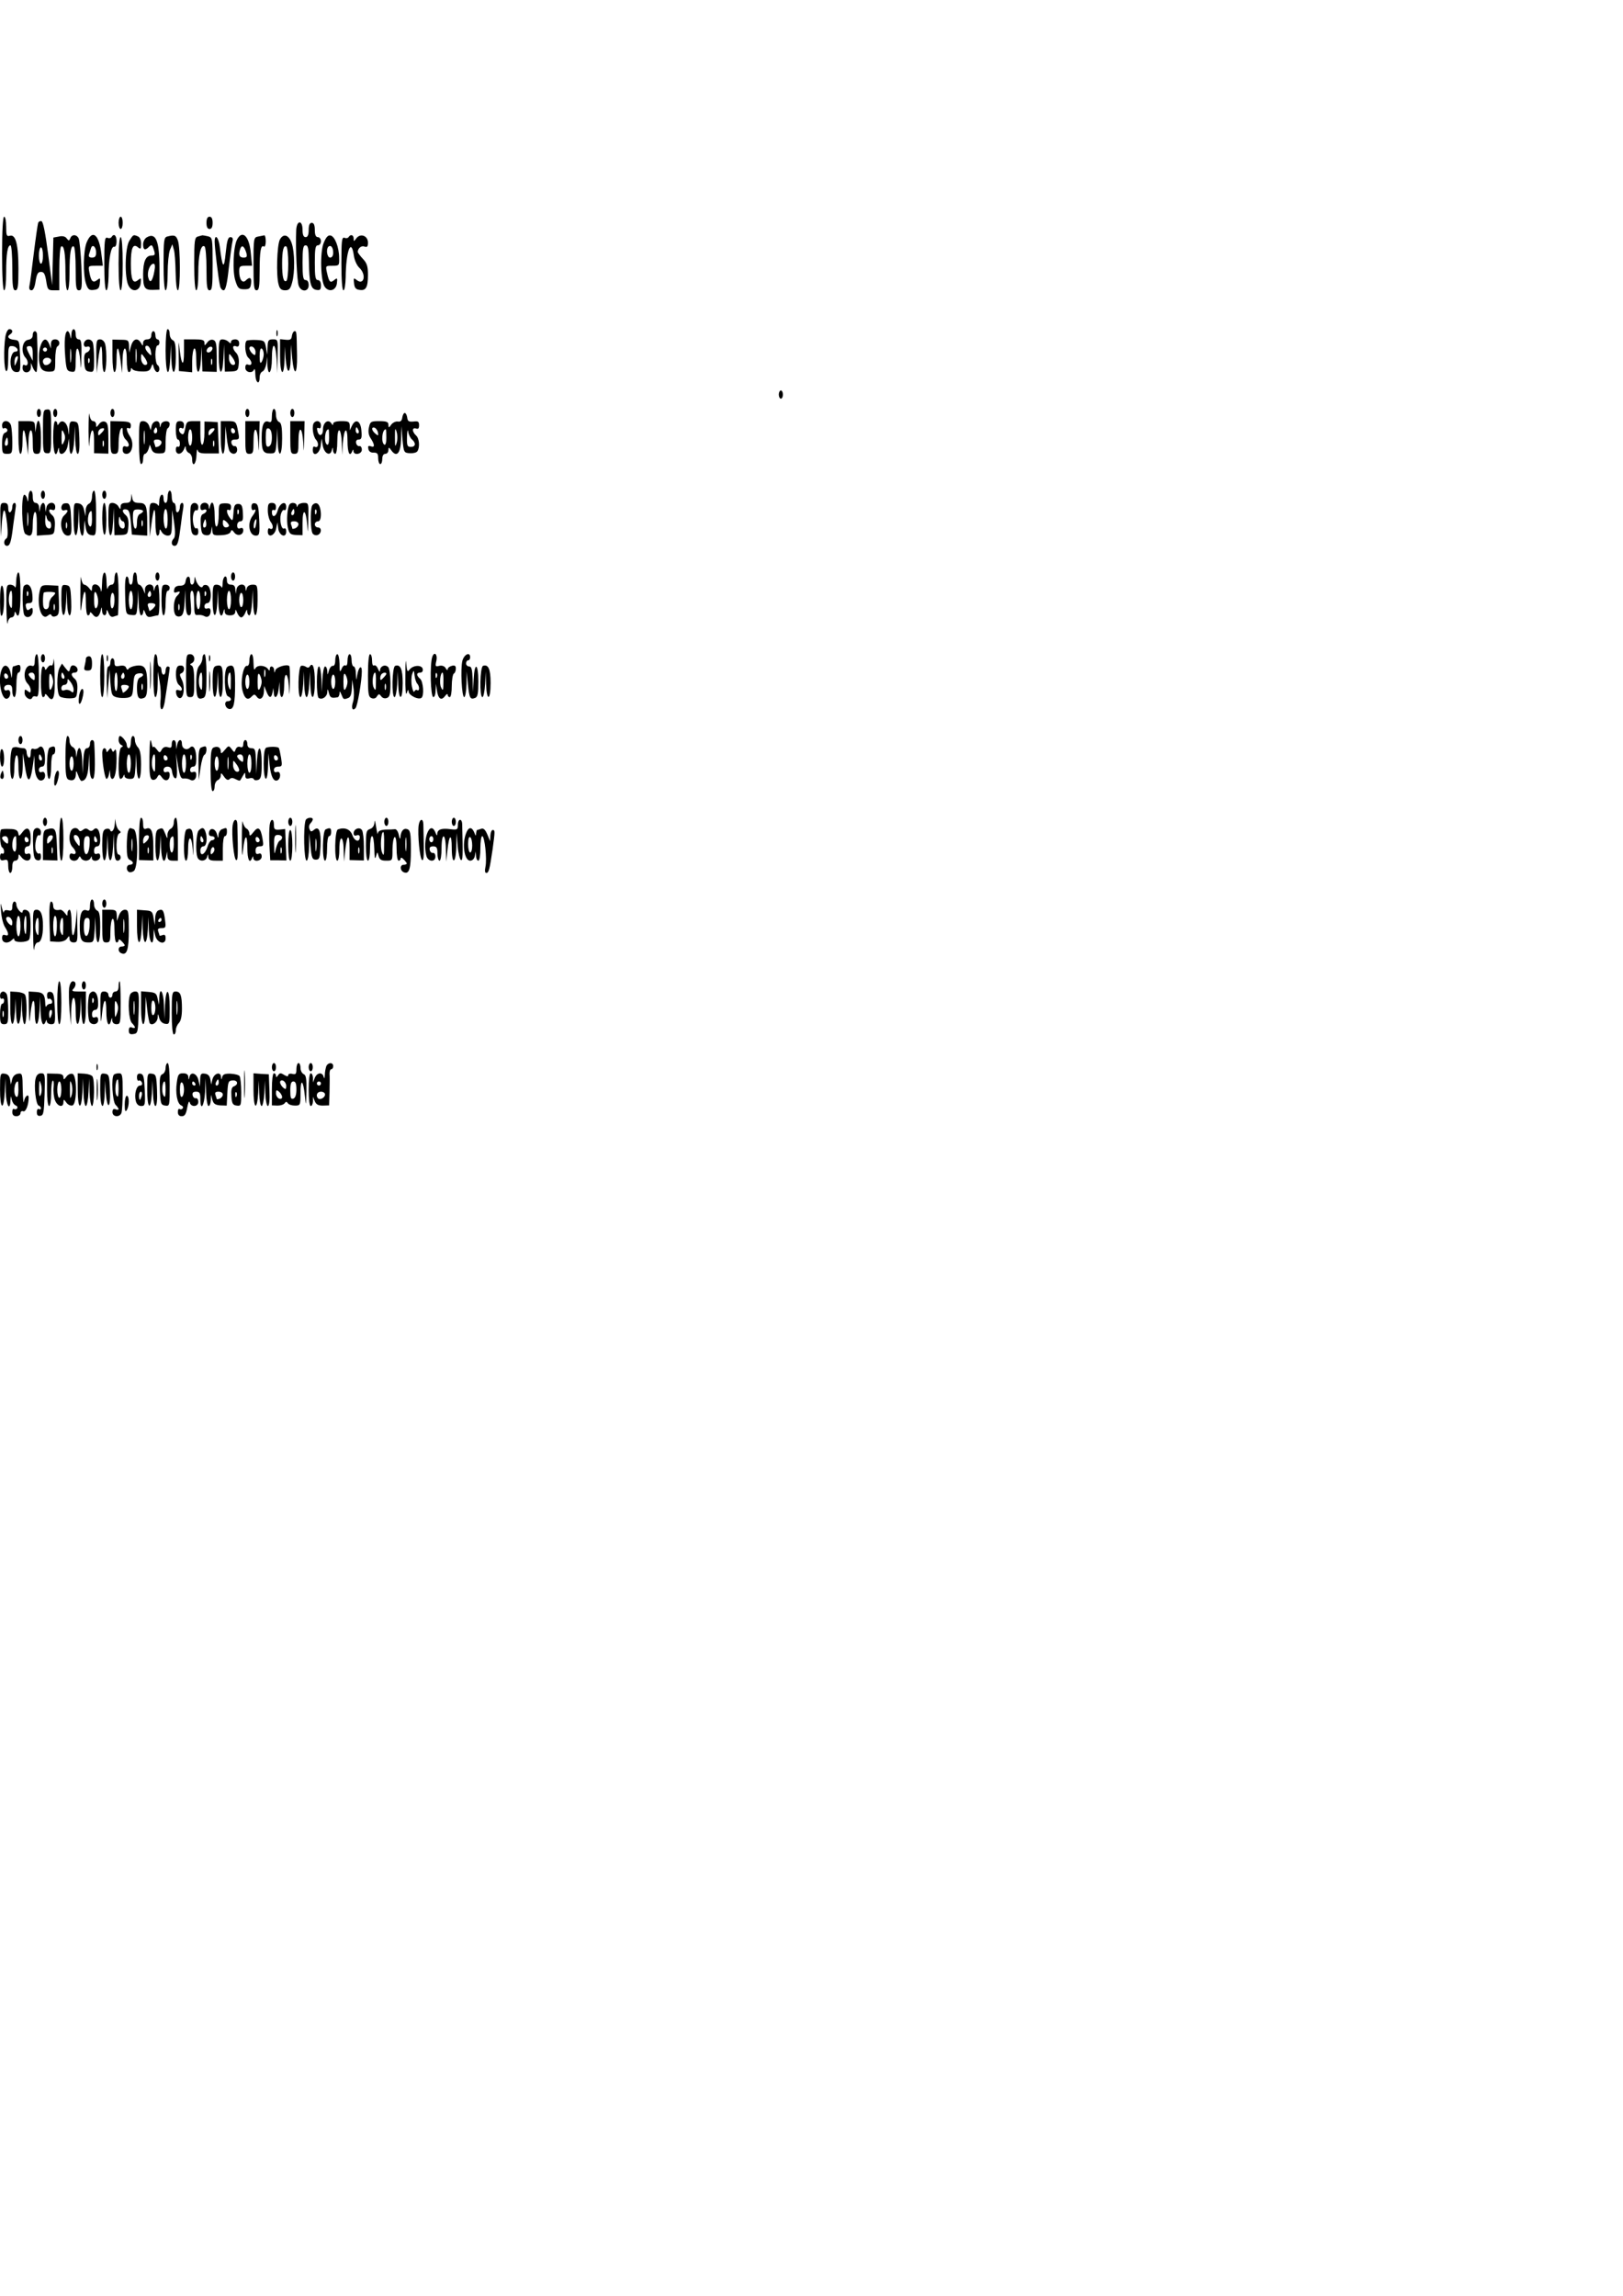 <?xml version="1.0" encoding="UTF-8" standalone="yes"?>
<svg version="1.0" xmlns="http://www.w3.org/2000/svg" width="210mm" height="297mm" viewBox="0 0 794 1123" preserveAspectRatio="xMidYMid meet">
  <g transform="translate(0,1123) scale(0.1,-0.1)" fill="#000000" stroke="none">
    <path d="M10 9990 c0 -113 4 -180 10 -180 6 0 10 36 10 88 0 92 7 132 21 132
5 0 9 -49 9 -110 0 -91 3 -110 15 -110 12 0 15 18 15 104 0 119 -13 170 -41
163 -17 -5 -19 1 -19 44 0 27 -4 49 -10 49 -6 0 -10 -67 -10 -180z"/>
    <path d="M580 10140 c0 -16 5 -30 10 -30 6 0 10 14 10 30 0 17 -4 30 -10 30
-5 0 -10 -13 -10 -30z"/>
    <path d="M1010 10140 c0 -20 5 -30 15 -30 10 0 15 10 15 30 0 20 -5 30 -15 30
-10 0 -15 -10 -15 -30z"/>
    <path d="M186 10138 c-2 -7 -12 -74 -21 -148 -9 -74 -18 -145 -21 -157 -3 -15
0 -23 10 -23 9 0 16 16 20 45 6 35 11 45 26 45 15 0 20 -10 26 -45 6 -41 9
-45 35 -45 l29 0 0 104 c0 58 4 107 9 110 14 9 21 -32 21 -126 0 -52 4 -88 10
-88 6 0 10 36 10 88 0 94 7 135 21 126 5 -3 9 -52 9 -110 0 -89 2 -104 16
-104 15 0 16 14 12 118 -3 64 -9 125 -13 135 -9 21 -34 22 -41 2 -6 -14 -8
-14 -18 -1 -7 10 -21 13 -38 9 l-27 -5 -3 -117 -3 -116 -20 154 c-13 100 -24
156 -32 159 -7 2 -15 -2 -17 -10z m24 -158 c0 -22 -4 -40 -10 -40 -5 0 -10 18
-10 40 0 22 5 40 10 40 6 0 10 -18 10 -40z"/>
    <path d="M1449 10103 c-4 -85 4 -249 12 -270 12 -33 49 -31 49 2 0 16 -6 25
-15 25 -12 0 -15 16 -15 85 0 69 3 85 15 85 12 0 15 -16 16 -77 2 -109 9 -137
37 -141 18 -3 22 1 22 22 0 16 -6 26 -15 26 -12 0 -15 16 -15 85 0 69 3 85 15
85 8 0 15 9 15 20 0 11 -7 20 -15 20 -10 0 -15 11 -15 35 0 24 -5 35 -15 35
-10 0 -15 -11 -15 -35 0 -24 -5 -35 -15 -35 -10 0 -15 11 -15 35 0 51 -29 49
-31 -2z"/>
    <path d="M424 10045 c-17 -41 -19 -159 -3 -204 9 -27 16 -32 38 -29 21 2 27 9
29 32 3 27 2 28 -13 16 -20 -16 -30 -6 -38 38 -6 31 -6 32 30 32 l36 0 -7 56
c-11 97 -44 125 -72 59z m46 -51 c0 -17 -5 -24 -20 -24 -13 0 -18 5 -15 15 3
8 7 22 10 31 7 22 25 7 25 -22z"/>
    <path d="M545 10070 c-3 -5 -12 -7 -20 -3 -13 4 -15 -15 -15 -126 0 -81 4
-131 10 -131 6 0 10 30 11 68 0 86 12 148 27 145 7 -2 12 9 12 27 0 29 -13 40
-25 20z"/>
    <path d="M633 10053 c-22 -33 -25 -184 -4 -221 18 -34 55 -26 59 12 3 27 2 28
-13 16 -25 -21 -35 2 -35 80 0 77 10 100 34 81 14 -12 16 -10 16 17 0 18 -6
32 -16 36 -22 9 -22 9 -41 -21z"/>
    <path d="M718 10069 c-10 -5 -18 -21 -18 -34 0 -27 9 -32 28 -13 14 14 17 11
26 -19 6 -19 3 -23 -13 -23 -28 0 -41 -29 -41 -92 0 -66 7 -77 48 -76 l32 1 0
106 c0 133 -18 176 -62 150z m37 -166 c-9 -50 -22 -63 -30 -30 -7 27 9 67 26
67 7 0 9 -13 4 -37z"/>
    <path d="M818 10073 c-16 -4 -18 -19 -18 -134 0 -79 4 -129 10 -129 6 0 10 35
10 84 0 47 5 97 11 113 l12 28 7 -25 c5 -14 8 -64 9 -112 1 -52 5 -88 11 -88
13 0 13 210 0 244 -9 25 -17 28 -52 19z"/>
    <path d="M968 10073 c-16 -4 -18 -19 -18 -134 0 -79 4 -129 10 -129 6 0 10 35
10 84 0 87 12 142 30 131 6 -3 10 -52 10 -111 0 -86 3 -104 15 -104 13 0 15
21 15 129 0 125 -1 129 -22 135 -13 3 -25 5 -28 5 -3 -1 -13 -3 -22 -6z"/>
    <path d="M1160 10059 c-19 -34 -24 -159 -8 -204 11 -35 17 -40 43 -40 25 0 30
4 33 28 4 29 -6 35 -26 15 -16 -16 -32 5 -32 45 0 24 4 27 31 27 l32 0 -6 60
c-7 84 -41 118 -67 69z m45 -66 c5 -19 2 -23 -14 -23 -21 0 -26 15 -15 45 8
19 19 10 29 -22z"/>
    <path d="M1263 10073 c-22 -4 -23 -8 -23 -134 0 -108 2 -129 15 -129 12 0 15
17 15 94 0 98 6 130 21 120 5 -3 9 9 9 25 0 17 -3 30 -7 30 -5 -1 -18 -4 -30
-6z"/>
    <path d="M1369 10058 c-14 -26 -19 -177 -6 -220 5 -21 14 -28 32 -28 19 0 26
7 34 38 14 49 13 148 -2 192 -14 42 -41 50 -58 18z m41 -118 c0 -43 -4 -81 -9
-84 -14 -9 -21 20 -21 84 0 64 7 93 21 84 5 -3 9 -41 9 -84z"/>
    <path d="M1584 10043 c-20 -46 -16 -192 6 -218 21 -26 54 -15 58 19 3 26 2 28
-12 17 -20 -17 -26 -12 -36 33 -8 36 -8 36 26 36 33 0 34 1 33 38 0 52 -21
106 -42 110 -12 3 -22 -8 -33 -35z m46 -49 c0 -15 -6 -24 -15 -24 -15 0 -21
40 -9 53 12 11 24 -3 24 -29z"/>
    <path d="M1705 10070 c-3 -5 -12 -7 -20 -3 -13 4 -15 -15 -15 -126 0 -81 4
-131 10 -131 6 0 10 28 11 63 1 128 27 198 40 107 3 -23 15 -49 27 -60 36 -34
22 -89 -14 -59 -14 11 -15 9 -12 -17 2 -22 9 -30 27 -32 31 -5 41 12 41 74 0
41 -5 57 -25 78 -14 15 -25 30 -25 34 1 18 18 32 33 26 13 -5 17 0 17 19 0 34
-37 48 -57 21 -12 -16 -13 -16 -13 -1 0 18 -15 23 -25 7z"/>
    <path d="M580 9940 c0 -80 4 -130 10 -130 6 0 10 50 10 130 0 80 -4 130 -10
130 -6 0 -10 -50 -10 -130z"/>
    <path d="M1050 10047 c0 -27 18 -180 26 -214 2 -13 10 -23 18 -23 9 0 17 31
25 108 7 59 15 117 18 130 4 15 1 22 -10 22 -12 0 -17 -18 -23 -77 -8 -84 -16
-76 -29 30 -6 48 -25 66 -25 24z"/>
    <path d="M26 9583 c-9 -59 -7 -161 4 -168 6 -4 10 18 10 59 0 58 2 65 20 63
23 -1 37 -27 15 -27 -18 0 -29 -41 -21 -75 4 -16 13 -25 27 -25 18 0 20 5 17
78 -3 76 -3 77 -30 80 -28 3 -36 16 -18 27 15 9 12 25 -4 25 -8 0 -16 -15 -20
-37z m55 -124 c-9 -22 -10 -22 -10 -3 -1 11 2 24 6 27 12 12 14 0 4 -24z"/>
    <path d="M349 9593 c-2 -24 -2 -25 -6 -5 -2 12 -8 22 -12 22 -14 0 -18 -50
-12 -125 5 -63 8 -70 29 -73 21 -3 22 0 22 59 0 77 17 69 23 -11 3 -44 4 -38
5 28 2 67 -1 82 -13 82 -9 0 -15 9 -15 25 0 34 -20 32 -21 -2z m-2 -130 c-2
-16 -4 -3 -4 27 0 30 2 43 4 28 2 -16 2 -40 0 -55z"/>
    <path d="M810 9515 c0 -117 17 -145 23 -37 l3 67 2 -67 c3 -94 22 -87 22 7 0
58 -4 77 -15 81 -8 4 -15 17 -15 30 0 13 -4 24 -10 24 -6 0 -10 -42 -10 -105z"/>
    <path d="M1352 9600 c0 -14 2 -19 5 -12 2 6 2 18 0 25 -3 6 -5 1 -5 -13z"/>
    <path d="M160 9591 c0 -13 -8 -21 -22 -23 -30 -4 -38 -61 -13 -88 17 -19 12
-46 -6 -35 -5 4 -9 -3 -9 -14 0 -31 40 -29 41 2 l0 22 9 -22 c5 -13 13 -23 17
-23 7 0 8 92 4 183 -1 23 -21 22 -21 -2z m0 -90 l0 -36 -15 29 c-19 36 -19 43
0 43 11 0 15 -11 15 -36z"/>
    <path d="M740 9590 c0 -13 -7 -20 -20 -20 -12 0 -20 -7 -20 -17 -1 -17 -1 -17
-11 0 -16 27 -38 20 -48 -15 l-9 -33 -1 31 c-1 30 -3 32 -41 32 l-40 1 0 -80
c0 -46 4 -79 10 -79 6 0 10 27 10 62 0 74 10 70 20 -9 l7 -58 2 57 c1 79 21
86 21 9 0 -34 4 -61 10 -61 6 0 10 6 10 13 0 8 3 8 8 1 4 -6 24 -11 45 -11 30
-1 40 3 46 20 8 20 8 20 13 -1 4 -12 11 -22 17 -22 14 0 14 27 1 35 -5 3 -10
26 -10 51 0 24 5 44 10 44 6 0 10 7 10 15 0 8 -4 15 -10 15 -5 0 -10 9 -10 20
0 11 -4 20 -10 20 -5 0 -10 -9 -10 -20z m-73 -127 c-2 -16 -4 -3 -4 27 0 30 2
43 4 28 2 -16 2 -40 0 -55z m71 47 c4 -21 2 -22 -12 -7 -19 19 -21 40 -3 35 6
-3 14 -15 15 -28z m-18 -57 c0 -7 -7 -10 -15 -7 -8 4 -15 18 -15 32 0 25 1 25
15 6 8 -10 15 -24 15 -31z"/>
    <path d="M1428 9588 c-2 -19 -8 -22 -30 -20 l-28 3 0 -80 c0 -96 19 -112 22
-18 l2 62 3 -55 c6 -83 23 -86 25 -4 l1 69 6 -64 c9 -96 26 -87 24 11 -2 117
-2 118 -12 118 -5 0 -11 -10 -13 -22z"/>
    <path d="M200 9544 c-13 -33 -13 -90 0 -114 7 -12 20 -18 40 -18 30 1 30 1 30
59 0 32 5 61 10 64 18 11 11 35 -10 35 -14 0 -20 -7 -21 -22 l0 -23 -9 23
c-12 29 -28 28 -40 -4z m30 -24 c0 -5 -4 -10 -10 -10 -5 0 -10 5 -10 10 0 6 5
10 10 10 6 0 10 -4 10 -10z m20 -54 c0 -15 -24 -28 -34 -19 -13 14 -5 33 14
33 11 0 20 -6 20 -14z"/>
    <path d="M417 9563 c-13 -13 -7 -35 8 -29 9 3 15 0 15 -8 0 -8 -7 -17 -16 -20
-11 -4 -14 -17 -12 -48 2 -36 7 -44 26 -46 21 -3 22 0 22 61 0 36 -3 72 -6 81
-6 16 -26 21 -37 9z m20 -105 c-3 -8 -6 -5 -6 6 -1 11 2 17 5 13 3 -3 4 -12 1
-19z"/>
    <path d="M471 9488 l2 -83 7 63 c10 85 20 90 20 9 0 -38 4 -67 10 -67 11 0 14
101 4 138 -4 13 -14 22 -25 22 -17 0 -19 -8 -18 -82z"/>
    <path d="M874 9495 l1 -80 33 -3 32 -3 0 55 c0 30 5 58 10 61 6 4 10 -17 10
-54 0 -80 18 -79 23 2 l3 62 2 -61 2 -61 35 -1 35 -1 0 75 c0 60 -3 76 -16 81
-11 4 -22 -1 -30 -12 -13 -17 -14 -17 -14 -2 0 14 -10 17 -50 17 l-50 0 0 -62
c0 -74 -12 -68 -21 10 -6 51 -6 49 -5 -23z m155 14 c-9 -5 -15 -4 -18 2 -2 6
3 15 10 20 9 5 15 4 18 -2 2 -6 -3 -15 -10 -20z m8 -61 c-3 -7 -5 -2 -5 12 0
14 2 19 5 13 2 -7 2 -19 0 -25z"/>
    <path d="M1070 9490 c0 -97 18 -107 23 -12 l3 67 2 -67 2 -66 33 1 c29 2 32 5
35 38 2 23 -3 42 -12 52 -20 20 -21 41 -1 33 10 -4 15 1 15 14 0 13 -7 20 -20
20 -11 0 -20 -5 -20 -12 0 -9 -3 -9 -12 0 -7 7 -20 12 -30 12 -16 0 -18 -10
-18 -80z m80 -37 c0 -7 -7 -10 -15 -7 -8 4 -15 18 -15 32 0 25 1 25 15 6 8
-10 15 -24 15 -31z"/>
    <path d="M1206 9563 c-12 -12 -6 -71 9 -83 8 -7 15 -19 15 -26 0 -8 -6 -11
-15 -8 -10 4 -15 0 -15 -15 0 -23 35 -30 43 -8 3 6 6 -5 6 -25 1 -41 21 -54
21 -14 0 13 6 26 14 29 8 3 16 21 19 39 l4 33 1 -37 c3 -66 22 -42 22 27 0 86
18 84 23 -2 l3 -68 2 83 c2 81 2 82 -23 82 -22 0 -25 -5 -26 -37 l-2 -38 -6
35 c-6 33 -8 35 -47 37 -23 1 -45 -1 -48 -4z m44 -55 c0 -17 -3 -18 -15 -8 -8
7 -15 19 -15 26 0 8 6 11 15 8 8 -4 15 -15 15 -26z m40 -11 c0 -12 -5 -29 -10
-37 -7 -11 -10 -3 -10 28 0 26 4 41 10 37 6 -3 10 -16 10 -28z"/>
    <path d="M3810 9300 c0 -11 5 -20 10 -20 6 0 10 9 10 20 0 11 -4 20 -10 20 -5
0 -10 -9 -10 -20z"/>
    <path d="M180 9210 c0 -11 5 -20 10 -20 6 0 10 9 10 20 0 11 -4 20 -10 20 -5
0 -10 -9 -10 -20z"/>
    <path d="M210 9120 c0 -99 1 -106 20 -107 19 -2 20 4 20 107 0 103 -1 109 -20
107 -19 -1 -20 -8 -20 -107z"/>
    <path d="M260 9210 c0 -11 5 -20 10 -20 6 0 10 9 10 20 0 11 -4 20 -10 20 -5
0 -10 -9 -10 -20z"/>
    <path d="M433 9120 c1 -63 2 -90 4 -60 6 78 23 89 23 14 l0 -61 35 -1 35 -1 0
75 c0 60 -3 76 -16 81 -11 4 -22 -1 -30 -12 -13 -17 -14 -17 -14 -2 0 9 -6 17
-14 17 -9 0 -16 13 -19 33 -2 17 -4 -20 -4 -83z m64 -7 c-15 -16 -17 -16 -17
-1 0 9 6 18 13 21 20 7 22 -2 4 -20z m10 -65 c-3 -7 -5 -2 -5 12 0 14 2 19 5
13 2 -7 2 -19 0 -25z"/>
    <path d="M540 9210 c0 -11 5 -20 10 -20 6 0 10 9 10 20 0 11 -4 20 -10 20 -5
0 -10 -9 -10 -20z"/>
    <path d="M1200 9210 c0 -11 5 -20 10 -20 6 0 10 9 10 20 0 11 -4 20 -10 20 -5
0 -10 -9 -10 -20z"/>
    <path d="M1330 9195 c0 -27 -3 -33 -16 -28 -23 9 -34 -15 -34 -77 0 -66 7 -78
42 -78 26 0 27 3 31 62 l3 61 2 -62 c3 -90 22 -79 22 12 0 58 -4 77 -15 81 -9
4 -15 19 -15 35 0 16 -4 29 -10 29 -5 0 -10 -16 -10 -35z m0 -105 c0 -24 -5
-40 -15 -44 -12 -4 -15 4 -15 44 0 40 3 48 15 44 10 -4 15 -20 15 -44z"/>
    <path d="M1420 9210 c0 -11 5 -20 10 -20 6 0 10 9 10 20 0 11 -4 20 -10 20 -5
0 -10 -9 -10 -20z"/>
    <path d="M1968 9188 c-2 -16 -9 -22 -21 -20 -11 2 -25 -5 -33 -15 -12 -17 -13
-17 -14 0 0 13 -9 17 -44 17 -41 0 -45 -2 -51 -30 -5 -21 -2 -39 9 -55 20 -31
20 -46 0 -38 -12 4 -15 1 -12 -13 2 -12 12 -19 26 -18 18 0 22 -5 22 -28 0
-15 5 -28 10 -28 6 0 10 11 10 25 0 16 6 25 15 25 8 0 15 8 15 18 1 16 2 16
15 -2 26 -35 45 -13 47 56 l1 63 6 -65 c6 -63 7 -65 36 -67 16 -1 33 3 37 10
13 20 9 64 -7 77 -8 7 -15 19 -15 26 0 8 6 11 15 8 11 -4 15 0 15 16 0 18 -5
21 -27 18 -23 -2 -29 1 -31 20 -2 12 -7 22 -12 22 -5 0 -10 -10 -12 -22z
m-119 -74 c3 -16 1 -17 -13 -5 -19 16 -21 34 -3 29 6 -3 14 -13 16 -24z m91
-51 c-7 -23 -8 -18 -8 27 0 45 1 50 8 28 5 -16 5 -40 0 -55z m76 17 c20 -18
17 -36 -6 -36 -18 0 -20 6 -19 51 1 27 4 38 6 23 2 -14 11 -32 19 -38z m-126
9 c0 -24 -4 -38 -10 -34 -17 10 -11 75 7 75 2 0 3 -18 3 -41z"/>
    <path d="M10 9149 c0 -11 4 -18 9 -14 5 3 12 1 16 -5 3 -6 -1 -13 -9 -16 -12
-4 -16 -20 -16 -55 0 -46 2 -49 25 -49 24 0 25 3 25 58 0 31 -3 67 -6 80 -8
29 -44 30 -44 1z m26 -96 c-11 -11 -17 4 -9 23 7 18 8 18 11 1 2 -10 1 -21 -2
-24z"/>
    <path d="M90 9090 c0 -47 4 -80 10 -80 6 0 10 27 10 62 0 74 10 70 20 -9 l7
-58 2 57 c1 79 21 86 21 9 0 -54 2 -61 20 -61 18 0 20 7 20 80 0 77 -14 110
-23 53 l-4 -28 -2 28 c-1 25 -4 27 -41 27 l-40 0 0 -80z"/>
    <path d="M260 9090 c0 -73 12 -105 23 -62 4 16 5 15 6 -1 2 -33 35 -15 42 23
l6 35 2 -37 c2 -64 20 -42 24 30 l3 67 2 -67 c1 -39 6 -68 12 -68 7 0 10 29 8
78 -3 71 -5 77 -25 80 -20 3 -23 -1 -25 -35 -1 -38 -1 -38 -5 -5 -5 36 -30 53
-44 31 -6 -10 -9 -10 -9 -1 0 6 -4 12 -10 12 -6 0 -10 -33 -10 -80z m52 -22
c-9 -20 -11 -18 -11 22 0 40 2 42 11 23 8 -17 8 -29 0 -45z"/>
    <path d="M540 9090 c0 -73 2 -80 20 -80 17 0 20 7 20 53 0 28 5 59 10 67 8 12
10 9 10 -11 0 -15 7 -32 15 -39 8 -7 15 -19 15 -26 0 -8 -6 -11 -15 -8 -10 4
-15 0 -15 -15 0 -14 6 -21 19 -21 28 0 38 53 17 85 -18 27 -21 49 -6 40 6 -3
10 2 10 13 0 16 -8 20 -50 21 l-50 1 0 -80z"/>
    <path d="M680 9065 c0 -63 4 -105 10 -105 6 0 10 11 10 25 0 14 4 25 9 25 5 0
13 10 17 22 l7 23 8 -22 c6 -16 16 -21 38 -21 31 1 31 1 31 59 0 32 5 61 10
64 6 3 10 13 10 21 0 20 -38 17 -43 -3 -4 -17 -5 -17 -6 0 -1 25 -32 21 -39
-5 l-5 -22 -8 22 c-5 13 -17 22 -29 22 -19 0 -20 -6 -20 -105z m27 -2 c-2 -16
-4 -3 -4 27 0 30 2 43 4 28 2 -16 2 -40 0 -55z m59 50 c-10 -10 -19 5 -10 18
6 11 8 11 12 0 2 -7 1 -15 -2 -18z m24 -47 c0 -8 -7 -16 -15 -20 -8 -3 -15 -4
-15 -2 0 3 -3 11 -6 20 -4 12 0 16 15 16 12 0 21 -6 21 -14z"/>
    <path d="M860 9125 c0 -25 5 -45 10 -45 6 0 10 -9 10 -21 0 -11 -4 -17 -10
-14 -5 3 -10 -3 -10 -14 0 -28 28 -27 40 2 7 17 9 18 9 4 1 -10 8 -20 16 -23
8 -4 15 -17 15 -30 0 -43 20 -25 21 19 1 23 3 34 6 25 3 -13 15 -17 54 -16
l50 0 -3 76 -3 77 -32 2 -33 1 0 -53 c0 -30 -4 -57 -10 -60 -6 -4 -10 17 -10
54 l0 61 -34 0 c-31 0 -34 -3 -40 -36 -6 -29 -10 -33 -21 -24 -16 13 -10 34 6
25 5 -4 9 3 9 14 0 14 -6 21 -20 21 -17 0 -20 -7 -20 -45z m177 -12 c-15 -16
-17 -16 -17 -1 0 9 6 18 13 21 20 7 22 -2 4 -20z m-97 -23 c0 -22 -4 -40 -10
-40 -5 0 -10 18 -10 40 0 22 5 40 10 40 6 0 10 -18 10 -40z m107 -42 c-3 -7
-5 -2 -5 12 0 14 2 19 5 13 2 -7 2 -19 0 -25z"/>
    <path d="M1080 9090 c0 -98 19 -109 21 -12 l2 67 6 -55 c3 -30 10 -61 14 -67
13 -20 37 -15 37 7 0 11 -5 19 -12 18 -6 -2 -14 5 -16 15 -2 12 3 17 18 17 20
0 22 3 15 37 -9 51 -11 53 -51 53 l-34 0 0 -80z m70 29 c0 -5 -4 -9 -10 -9 -5
0 -10 7 -10 16 0 8 5 12 10 9 6 -3 10 -10 10 -16z"/>
    <path d="M1200 9090 c0 -73 2 -80 20 -80 18 0 20 7 20 60 0 79 18 77 23 -2 3
-58 3 -57 5 20 l2 82 -35 0 -35 0 0 -80z"/>
    <path d="M1420 9090 c0 -73 2 -80 20 -80 18 0 20 7 20 60 0 79 18 77 23 -2 3
-58 3 -57 5 20 l2 82 -35 0 -35 0 0 -80z"/>
    <path d="M1537 9163 c-13 -12 -7 -66 9 -84 16 -18 11 -44 -7 -34 -5 4 -9 -3
-9 -15 0 -38 34 -20 39 20 l4 35 6 -35 c7 -38 36 -54 44 -23 4 17 5 17 6 1 0
-10 6 -18 11 -18 6 0 10 27 10 61 0 77 19 70 22 -9 l2 -57 3 55 c6 79 23 88
23 12 0 -57 11 -80 23 -49 4 10 6 10 6 0 2 -22 41 -15 41 7 0 11 -5 19 -12 18
-6 -2 -14 5 -16 15 -2 11 3 17 13 17 13 0 16 9 13 42 -3 49 -28 63 -46 26
l-11 -23 0 23 c-1 19 -6 22 -41 22 -25 0 -40 -5 -40 -12 0 -9 -3 -9 -9 1 -15
23 -41 5 -41 -30 0 -33 -22 -37 -28 -4 -3 10 0 15 7 11 7 -4 11 1 11 13 0 20
-19 28 -33 14z m217 -38 c3 -8 1 -15 -4 -15 -6 0 -10 7 -10 15 0 8 2 15 4 15
2 0 6 -7 10 -15z m-144 -36 c0 -24 -4 -38 -10 -34 -17 10 -11 75 7 75 2 0 3
-18 3 -41z"/>
    <path d="M139 8798 c-1 -24 -3 -27 -6 -10 -2 12 -9 22 -14 22 -17 0 -13 -181
5 -192 28 -18 36 -7 36 46 0 30 5 58 10 61 6 4 10 -17 10 -54 l0 -61 43 3 c42
2 42 2 45 43 2 27 -2 45 -13 54 -19 16 -20 34 0 26 10 -4 15 1 15 14 0 29 -37
26 -43 -2 l-4 -23 -2 23 c0 12 -5 22 -10 22 -5 0 -12 -10 -14 -22 l-4 -23 -2
23 c0 12 -8 22 -16 22 -10 0 -15 10 -15 30 0 41 -20 38 -21 -2z m-2 -135 c-2
-16 -4 -3 -4 27 0 30 2 43 4 28 2 -16 2 -40 0 -55z m104 17 c5 0 9 -9 9 -20 0
-13 -5 -18 -15 -14 -10 4 -15 18 -14 43 1 23 3 28 6 14 2 -13 9 -23 14 -23z"/>
    <path d="M200 8810 c0 -11 5 -20 10 -20 6 0 10 9 10 20 0 11 -4 20 -10 20 -5
0 -10 -9 -10 -20z"/>
    <path d="M450 8801 c0 -16 -6 -31 -15 -35 -8 -3 -16 -18 -16 -33 l-1 -28 -7
30 c-4 21 -13 31 -29 33 -21 3 -22 1 -22 -77 0 -98 18 -108 23 -13 l3 67 2
-67 c2 -71 21 -96 23 -30 l2 37 6 -35 c4 -26 12 -36 29 -38 22 -3 22 -2 22
107 0 67 -4 111 -10 111 -5 0 -10 -13 -10 -29z m0 -112 c0 -24 -4 -38 -10 -34
-17 10 -11 75 7 75 2 0 3 -18 3 -41z"/>
    <path d="M500 8810 c0 -11 5 -20 10 -20 6 0 10 9 10 20 0 11 -4 20 -10 20 -5
0 -10 -9 -10 -20z"/>
    <path d="M820 8800 c0 -16 -4 -30 -10 -30 -5 0 -10 9 -10 20 0 34 -20 22 -21
-12 0 -18 -3 -27 -6 -20 -2 6 -13 12 -24 12 -17 0 -19 -7 -18 -82 l2 -83 8 64
c11 85 19 89 19 8 0 -38 4 -67 10 -67 6 0 10 8 10 18 1 16 1 16 11 0 5 -10 19
-18 29 -18 18 0 20 8 21 63 l1 62 10 -64 c6 -43 5 -68 -2 -75 -15 -15 -12 -36
4 -36 15 0 20 19 31 105 3 28 8 62 11 78 3 16 1 27 -5 27 -6 0 -11 -9 -11 -19
0 -11 -4 -23 -10 -26 -6 -4 -10 5 -10 19 0 14 -4 26 -10 26 -5 0 -10 14 -10
30 0 17 -4 30 -10 30 -5 0 -10 -13 -10 -30z m0 -111 c0 -31 -4 -48 -10 -44 -5
3 -10 26 -10 51 0 24 5 44 10 44 6 0 10 -23 10 -51z"/>
    <path d="M641 8793 c-1 -17 -7 -23 -26 -23 -17 0 -25 -6 -25 -17 -1 -17 -1
-17 -11 0 -5 9 -19 17 -29 17 -18 0 -20 -7 -20 -80 0 -97 18 -107 23 -12 l3
67 2 -67 2 -66 33 1 c30 2 32 4 35 43 2 27 -2 45 -13 54 -20 17 -19 32 3 28
13 -2 18 -16 22 -63 l5 -60 38 -3 37 -2 0 64 c0 83 -6 96 -40 96 -22 0 -30 6
-33 23 l-4 22 -2 -22z m59 -63 c0 -4 -7 -10 -15 -14 -9 -3 -15 -19 -15 -41 0
-22 -4 -34 -10 -30 -5 3 -10 26 -10 49 0 40 2 44 25 44 14 0 25 -4 25 -8z
m-99 -50 c5 0 9 -9 9 -20 0 -13 -5 -18 -15 -14 -9 4 -15 18 -14 38 1 17 3 23
6 14 2 -10 9 -18 14 -18z m96 -22 c-3 -7 -5 -2 -5 12 0 14 2 19 5 13 2 -7 2
-19 0 -25z"/>
    <path d="M2 8688 l2 -83 5 70 c7 81 16 77 26 -11 4 -41 3 -64 -4 -68 -16 -10
-13 -36 3 -36 15 0 21 21 31 105 4 28 9 62 11 78 3 16 1 27 -5 27 -6 0 -11 -9
-11 -19 0 -11 -4 -23 -10 -26 -6 -4 -10 5 -10 19 0 19 -5 26 -20 26 -19 0 -20
-6 -18 -82z"/>
    <path d="M307 8764 c-13 -14 -7 -36 8 -30 8 3 15 2 15 -3 0 -5 -7 -14 -15 -21
-29 -24 -16 -100 16 -100 18 0 20 7 17 77 -2 61 -6 78 -18 81 -9 1 -19 0 -23
-4z m20 -116 c-3 -7 -5 -2 -5 12 0 14 2 19 5 13 2 -7 2 -19 0 -25z"/>
    <path d="M500 8696 c0 -41 5 -78 10 -81 6 -4 10 23 10 74 0 47 -4 81 -10 81
-6 0 -10 -31 -10 -74z"/>
    <path d="M934 8756 c-3 -7 -4 -42 -2 -77 2 -51 6 -64 21 -67 12 -2 17 3 17 18
0 12 -4 19 -9 16 -12 -8 -23 39 -15 69 3 14 10 22 15 19 5 -3 9 4 9 15 0 23
-28 29 -36 7z"/>
    <path d="M980 8750 c0 -13 5 -18 15 -14 8 4 15 2 15 -4 0 -5 -7 -13 -16 -16
-11 -4 -14 -18 -12 -53 3 -40 6 -48 25 -51 16 -2 23 3 26 20 l4 23 2 -22 c1
-20 6 -23 42 -21 26 1 43 7 47 16 4 12 7 12 18 -3 15 -20 44 -13 44 11 0 10
-5 14 -15 10 -10 -4 -15 1 -15 14 0 11 7 20 16 20 12 0 14 9 12 43 -2 34 -7
42 -23 42 -16 0 -21 -8 -23 -44 -3 -39 -4 -42 -17 -25 -17 22 -20 48 -5 39 6
-3 10 3 10 14 0 15 -6 19 -30 19 -29 -1 -30 -2 -30 -54 0 -29 -4 -56 -10 -59
-6 -4 -10 17 -10 54 0 58 -13 82 -23 44 -4 -17 -5 -17 -6 0 -2 25 -41 23 -41
-3z m187 -32 c-3 -8 -6 -5 -6 6 -1 11 2 17 5 13 3 -3 4 -12 1 -19z m-161 -65
c-11 -11 -17 4 -9 23 7 18 8 18 11 1 2 -10 1 -21 -2 -24z m114 6 c0 -5 -7 -9
-15 -9 -9 0 -15 9 -15 21 0 18 2 19 15 9 8 -7 15 -16 15 -21z"/>
    <path d="M1230 8750 c0 -12 5 -18 10 -15 15 9 12 -7 -5 -29 -27 -36 -16 -96
16 -96 18 0 20 7 17 77 -3 65 -6 78 -20 81 -13 2 -18 -3 -18 -18z m22 -87 c-3
-16 -7 -22 -10 -15 -4 13 4 42 11 42 2 0 2 -12 -1 -27z"/>
    <path d="M1310 8733 c0 -21 7 -47 15 -57 15 -20 11 -41 -6 -31 -5 4 -9 -3 -9
-15 0 -33 34 -21 41 15 l6 30 4 -30 c5 -36 39 -49 39 -15 0 12 -4 18 -10 15
-13 -8 -24 39 -16 70 4 14 11 23 16 20 6 -3 10 3 10 15 0 34 -32 20 -42 -18
-9 -32 -28 -36 -28 -6 0 8 5 12 10 9 6 -3 10 3 10 14 0 14 -6 21 -20 21 -17 0
-20 -7 -20 -37z"/>
    <path d="M1416 8762 c-11 -17 -15 -80 -8 -112 7 -31 12 -35 40 -37 l32 -1 0
61 c0 75 17 66 23 -13 3 -44 4 -38 5 28 2 81 2 82 -22 82 -13 0 -27 -6 -29
-12 -4 -10 -6 -10 -6 0 -1 13 -27 17 -35 4z m24 -37 c0 -8 -4 -15 -10 -15 -5
0 -7 7 -4 15 4 8 8 15 10 15 2 0 4 -7 4 -15z m20 -59 c0 -8 -7 -16 -15 -20 -8
-3 -15 -4 -15 -2 0 3 -3 11 -6 20 -4 12 0 16 15 16 12 0 21 -6 21 -14z"/>
    <path d="M1526 8755 c-9 -25 -7 -118 3 -134 5 -8 16 -11 25 -8 20 8 21 37 1
37 -8 0 -15 7 -15 15 0 8 7 15 16 15 22 0 16 84 -7 88 -9 2 -19 -4 -23 -13z
m21 -37 c-3 -8 -6 -5 -6 6 -1 11 2 17 5 13 3 -3 4 -12 1 -19z"/>
    <path d="M79 8388 c0 -24 -3 -37 -6 -30 -2 6 -13 12 -24 12 -18 0 -19 -8 -18
-107 1 -60 4 -96 6 -80 2 15 11 27 19 27 8 0 14 8 15 18 0 10 3 12 6 5 14 -37
23 -2 23 92 0 63 -4 105 -10 105 -5 0 -10 -19 -11 -42z m-20 -95 c0 -41 -2
-45 -11 -26 -10 20 -4 73 7 73 3 0 5 -21 4 -47z"/>
    <path d="M393 8325 c0 -92 1 -101 7 -52 10 79 20 83 20 9 0 -35 4 -62 10 -62
6 0 10 5 10 12 0 6 6 3 14 -8 16 -21 31 -13 39 21 4 18 5 18 6 -2 1 -27 21
-31 22 -5 0 12 3 11 10 -7 6 -15 14 -21 25 -17 9 3 18 6 20 6 2 0 4 47 4 105
0 63 -4 105 -10 105 -5 0 -10 -13 -10 -30 0 -19 -5 -30 -14 -30 -8 0 -17 -8
-19 -17 -3 -10 -5 3 -6 30 -1 67 -21 59 -22 -10 -1 -32 -4 -46 -6 -30 -5 31
-43 40 -43 10 -1 -17 -1 -17 -14 0 -7 9 -18 17 -24 17 -6 0 -13 15 -15 33 -2
17 -4 -17 -4 -78z m87 -37 c0 -15 -4 -30 -10 -33 -6 -4 -10 12 -10 42 0 35 3
44 10 33 5 -8 10 -27 10 -42z m80 8 c0 -19 -4 -38 -10 -41 -6 -4 -10 10 -10
34 0 23 5 41 10 41 6 0 10 -15 10 -34z"/>
    <path d="M650 8400 c0 -16 -4 -30 -10 -30 -5 0 -10 9 -10 20 0 11 -5 20 -10
20 -7 0 -10 -33 -8 -92 3 -93 3 -93 30 -96 27 -3 27 -2 31 60 l3 63 2 -62 c1
-35 7 -63 12 -63 6 0 10 8 11 18 0 12 3 11 10 -7 7 -18 14 -22 32 -17 12 3 25
6 30 6 10 0 9 150 -2 150 -5 0 -12 -8 -14 -17 -4 -17 -5 -17 -6 0 -2 27 -41
22 -42 -5 l0 -23 -9 23 c-5 12 -14 22 -20 22 -5 0 -10 14 -10 30 0 17 -4 30
-10 30 -5 0 -10 -13 -10 -30z m0 -105 c0 -25 -4 -45 -10 -45 -5 0 -10 20 -10
45 0 25 5 45 10 45 6 0 10 -20 10 -45z m86 18 c-10 -10 -19 5 -10 18 6 11 8
11 12 0 2 -7 1 -15 -2 -18z m24 -42 c0 -5 -7 -14 -15 -21 -8 -7 -15 -10 -15
-7 0 3 -3 12 -6 21 -4 12 0 16 15 16 12 0 21 -4 21 -9z"/>
    <path d="M760 8410 c0 -11 5 -20 10 -20 6 0 10 9 10 20 0 11 -4 20 -10 20 -5
0 -10 -9 -10 -20z"/>
    <path d="M1130 8410 c0 -11 5 -20 10 -20 6 0 10 9 10 20 0 11 -4 20 -10 20 -5
0 -10 -9 -10 -20z"/>
    <path d="M908 8388 c-2 -17 -10 -23 -28 -23 -16 0 -26 -6 -28 -19 -3 -14 0
-17 12 -13 20 8 20 0 1 -19 -16 -16 -20 -71 -7 -92 5 -7 16 -10 25 -6 12 4 17
22 20 67 l3 62 2 -62 c1 -47 6 -63 16 -63 11 0 13 13 9 60 -4 41 -2 60 6 60 7
0 11 -22 11 -61 0 -52 2 -60 18 -57 9 1 23 -1 30 -5 17 -11 32 0 32 23 0 13
-5 17 -15 14 -9 -4 -15 0 -15 10 0 9 7 16 15 16 22 0 21 78 -2 87 -9 4 -19 1
-21 -5 -5 -15 -28 7 -35 34 -4 16 -5 16 -6 -3 -1 -28 -21 -31 -21 -3 0 27 -18
25 -22 -2z m72 -93 c0 -25 -4 -45 -10 -45 -5 0 -10 20 -10 45 0 25 5 45 10 45
6 0 10 -20 10 -45z m27 23 c-3 -8 -6 -5 -6 6 -1 11 2 17 5 13 3 -3 4 -12 1
-19z m-130 -70 c-3 -7 -5 -2 -5 12 0 14 2 19 5 13 2 -7 2 -19 0 -25z"/>
    <path d="M1089 8378 c0 -18 -3 -27 -6 -20 -2 6 -13 12 -24 12 -17 0 -19 -8
-19 -75 0 -91 18 -100 23 -12 l3 62 2 -62 c2 -60 15 -84 25 -45 4 16 5 16 6 0
1 -12 9 -18 26 -18 17 0 25 6 26 18 0 13 2 12 9 -5 5 -13 14 -23 20 -23 6 0
15 10 20 23 7 17 9 18 9 5 1 -10 5 -18 11 -18 5 0 11 28 13 63 l3 62 2 -62 c3
-90 22 -79 22 12 0 73 -1 75 -24 75 -15 0 -26 -7 -29 -17 -4 -17 -5 -17 -6 0
-2 26 -39 22 -44 -5 l-4 -23 -2 23 c-1 15 -7 22 -21 22 -13 0 -20 7 -20 20 0
34 -20 22 -21 -12z m41 -83 c0 -25 -4 -45 -10 -45 -5 0 -10 20 -10 45 0 25 5
45 10 45 6 0 10 -20 10 -45z m60 0 c0 -19 -4 -35 -10 -35 -5 0 -10 16 -10 35
0 19 5 35 10 35 6 0 10 -16 10 -35z"/>
    <path d="M0 8288 c0 -57 3 -78 10 -68 13 20 13 137 0 145 -6 4 -10 -24 -10
-77z"/>
    <path d="M117 8364 c-10 -10 -8 -126 2 -143 13 -20 41 -6 41 20 0 17 -3 19
-14 10 -11 -9 -15 -7 -19 9 -4 15 0 20 15 20 16 0 19 6 16 42 -3 41 -22 60
-41 42z m20 -46 c-3 -8 -6 -5 -6 6 -1 11 2 17 5 13 3 -3 4 -12 1 -19z"/>
    <path d="M196 8347 c-19 -71 5 -155 37 -129 10 9 16 9 19 2 2 -6 11 -8 21 -4
15 5 17 17 15 78 l-3 71 -41 2 c-36 2 -43 -1 -48 -20z m74 -18 c0 -4 -7 -12
-15 -19 -8 -7 -15 -23 -15 -36 0 -15 -6 -24 -15 -24 -11 0 -15 11 -15 38 0 21
2 41 4 43 7 6 56 5 56 -2z m-3 -81 c-3 -7 -5 -2 -5 12 0 14 2 19 5 13 2 -7 2
-19 0 -25z"/>
    <path d="M300 8296 c0 -91 18 -102 23 -13 l3 62 2 -62 c1 -36 7 -63 12 -63 7
0 10 27 8 73 -3 66 -5 72 -25 75 -22 3 -23 0 -23 -72z"/>
    <path d="M790 8295 c0 -43 4 -75 10 -75 6 0 10 27 10 60 0 33 4 60 10 60 6 0
10 7 10 15 0 8 -9 15 -20 15 -18 0 -20 -7 -20 -75z"/>
    <path d="M170 7999 c0 -22 -4 -30 -14 -26 -33 13 -50 -57 -21 -87 8 -8 15 -22
15 -32 0 -13 -3 -14 -15 -4 -13 10 -15 9 -15 -9 0 -23 31 -42 38 -23 2 6 10 8
18 5 12 -4 14 13 14 101 0 64 -4 106 -10 106 -5 0 -10 -14 -10 -31z m0 -80 c0
-18 -2 -19 -15 -9 -8 7 -15 16 -15 21 0 5 7 9 15 9 9 0 15 -9 15 -21z"/>
    <path d="M200 8010 c0 -11 5 -20 10 -20 6 0 10 9 10 20 0 11 -4 20 -10 20 -5
0 -10 -9 -10 -20z"/>
    <path d="M262 8002 c-1 -18 -6 -31 -11 -27 -6 3 -14 -3 -20 -12 -6 -10 -11
-12 -11 -5 0 6 -4 12 -10 12 -6 0 -10 -32 -10 -75 0 -43 4 -75 10 -75 6 0 10
5 10 12 0 6 6 3 14 -8 27 -36 37 -4 33 107 -1 57 -4 89 -5 71z m-2 -107 c0
-11 -5 -27 -10 -35 -7 -11 -10 -1 -10 35 0 36 3 46 10 35 5 -8 10 -24 10 -35z"/>
    <path d="M490 7925 c0 -63 4 -105 10 -105 6 0 10 42 10 105 0 63 -4 105 -10
105 -6 0 -10 -42 -10 -105z"/>
    <path d="M522 8010 c0 -14 2 -19 5 -12 2 6 2 18 0 25 -3 6 -5 1 -5 -13z"/>
    <path d="M734 7925 c0 -60 1 -84 3 -52 2 32 2 81 0 110 -2 29 -3 3 -3 -58z"/>
    <path d="M750 7925 c0 -63 4 -105 10 -105 6 0 11 28 11 63 l1 62 9 -50 c5 -27
7 -69 4 -92 -5 -50 11 -59 20 -10 9 57 25 162 25 170 0 4 -4 7 -10 7 -5 0 -10
-9 -10 -20 0 -11 -4 -20 -10 -20 -5 0 -10 9 -10 20 0 11 -4 20 -10 20 -5 0
-10 14 -10 30 0 17 -4 30 -10 30 -6 0 -10 -42 -10 -105z"/>
    <path d="M910 7925 c0 -98 1 -105 20 -105 18 0 20 7 20 74 0 50 -4 76 -12 80
-10 5 -10 7 0 12 20 10 15 44 -8 44 -19 0 -20 -7 -20 -105z"/>
    <path d="M990 8009 c0 -11 -7 -27 -15 -35 -10 -11 -15 -36 -15 -84 0 -71 6
-85 34 -74 13 5 16 24 16 110 0 63 -4 104 -10 104 -5 0 -10 -9 -10 -21z m-1
-116 c0 -41 -2 -45 -11 -26 -10 20 -4 73 7 73 3 0 5 -21 4 -47z"/>
    <path d="M1022 8010 c0 -14 2 -19 5 -12 2 6 2 18 0 25 -3 6 -5 1 -5 -13z"/>
    <path d="M1220 8000 c0 -18 -5 -29 -12 -27 -18 3 -33 -78 -22 -120 10 -41 26
-51 45 -30 12 12 15 12 25 -1 15 -21 34 -7 35 26 l1 27 11 -27 c13 -34 24 -36
30 -5 l4 22 2 -22 c2 -37 19 -26 24 15 l4 37 1 -37 c3 -60 22 -44 22 17 0 73
18 71 23 -2 3 -53 3 -52 5 18 1 42 0 78 -3 81 -11 11 -64 -5 -68 -21 -4 -14
-5 -14 -6 2 -1 19 -21 24 -21 5 0 -9 -3 -10 -8 -2 -13 20 -51 23 -62 6 -7 -13
-9 -7 -10 26 0 23 -4 42 -10 42 -5 0 -10 -13 -10 -30z m77 -77 c-3 -10 -5 -4
-5 12 0 17 2 24 5 18 2 -7 2 -21 0 -30z m-17 -28 c0 -11 -5 -27 -10 -35 -7
-11 -10 -1 -10 35 0 36 3 46 10 35 5 -8 10 -24 10 -35z m-60 0 c0 -19 -4 -35
-10 -35 -5 0 -10 16 -10 35 0 19 5 35 10 35 6 0 10 -16 10 -35z"/>
    <path d="M1640 8000 c0 -18 -5 -29 -12 -27 -6 1 -15 -9 -19 -23 -7 -24 -7 -24
-8 -2 -1 12 -5 22 -11 22 -5 0 -11 -28 -13 -62 l-3 -63 -2 63 c-1 34 -6 62
-12 62 -13 0 -13 -147 -1 -154 17 -11 41 6 42 28 1 19 2 18 8 -4 6 -23 12 -26
41 -21 6 0 10 9 11 19 0 13 2 12 9 -5 10 -25 11 -26 34 -17 11 4 16 20 17 48
l2 41 6 -40 c4 -22 3 -53 -2 -68 -10 -30 -3 -47 12 -31 10 10 31 135 31 180 0
36 -17 20 -23 -21 -4 -27 -4 -26 -6 8 0 20 -5 37 -11 37 -5 0 -10 14 -10 30 0
17 -4 30 -10 30 -5 0 -10 -14 -10 -31 0 -18 -4 -28 -10 -24 -6 3 -14 -4 -19
-17 -8 -19 -10 -15 -10 25 -1 26 -5 47 -11 47 -5 0 -10 -13 -10 -30z m60 -105
c0 -11 -5 -27 -10 -35 -7 -11 -10 -1 -10 35 0 36 3 46 10 35 5 -8 10 -24 10
-35z m-60 0 c0 -19 -4 -35 -10 -35 -5 0 -10 16 -10 35 0 19 5 35 10 35 6 0 10
-16 10 -35z"/>
    <path d="M1800 7926 c0 -90 2 -105 18 -111 10 -4 21 -1 26 9 9 13 11 13 21 0
6 -9 18 -12 28 -8 14 5 17 19 17 73 0 37 -5 72 -11 78 -15 15 -39 5 -40 -16 0
-11 -3 -8 -10 7 -5 13 -13 20 -19 17 -6 -4 -10 6 -10 24 0 17 -4 31 -10 31 -6
0 -10 -41 -10 -104z m39 -33 c0 -41 -2 -45 -11 -26 -10 20 -4 73 7 73 3 0 5
-21 4 -47z m51 41 c0 -3 -7 -12 -15 -20 -12 -13 -15 -13 -15 -1 0 7 3 17 7 20
8 8 23 9 23 1z m-3 -76 c-3 -7 -5 -2 -5 12 0 14 2 19 5 13 2 -7 2 -19 0 -25z"/>
    <path d="M1983 7925 c-1 -68 2 -100 7 -85 5 17 8 19 9 7 1 -18 46 -41 62 -31
15 9 10 80 -6 94 -19 16 -19 30 1 30 9 0 14 7 12 18 -5 21 -48 19 -65 -4 -10
-13 -12 -8 -16 32 -2 27 -4 0 -4 -61z m58 -39 c12 -13 12 -39 0 -32 -5 4 -11
0 -14 -6 -2 -7 -8 3 -12 24 -4 20 -3 47 1 60 8 22 9 22 12 -7 2 -16 8 -34 13
-39z"/>
    <path d="M2115 8018 c-13 -36 -9 -198 5 -198 6 0 11 15 11 33 l2 32 4 -30 c6
-43 21 -54 39 -31 8 11 14 14 14 8 0 -7 5 -12 10 -12 6 0 10 24 10 54 0 30 5
58 10 61 6 3 10 14 10 25 0 13 -5 17 -20 13 -11 -3 -20 -10 -20 -17 0 -6 -5
-4 -10 6 -6 10 -18 14 -31 11 -19 -5 -21 -3 -14 26 6 30 -10 46 -20 19z m22
-100 c-3 -8 -6 -5 -6 6 -1 11 2 17 5 13 3 -3 4 -12 1 -19z m32 -25 c0 -41 -2
-45 -11 -26 -10 20 -4 73 7 73 3 0 5 -21 4 -47z"/>
    <path d="M2262 7998 c-10 -40 -3 -178 9 -178 5 0 10 28 11 63 l1 62 6 -62 c7
-68 11 -76 35 -67 13 5 16 21 16 80 0 90 -18 99 -23 12 l-3 -63 -2 63 c-2 48
-5 62 -17 62 -8 0 -15 7 -15 15 0 8 5 15 10 15 6 0 10 7 10 15 0 28 -29 15
-38 -17z"/>
    <path d="M420 8008 c0 -7 -3 -23 -6 -35 -5 -19 -2 -23 15 -23 17 0 21 6 21 35
0 24 -5 35 -15 35 -8 0 -15 -6 -15 -12z"/>
    <path d="M540 7990 c0 -11 -4 -20 -10 -20 -6 0 -9 -31 -8 -77 l2 -78 6 70 6
70 4 -64 c5 -60 7 -65 31 -72 15 -4 38 -4 52 -2 24 5 26 10 29 61 3 48 6 55
26 58 25 4 30 -11 7 -20 -10 -4 -15 -20 -15 -50 0 -48 8 -60 34 -50 12 5 16
20 16 66 0 78 -10 97 -52 92 -17 -2 -35 -9 -39 -15 -4 -7 -8 -6 -12 4 -3 10
-14 13 -31 10 -21 -4 -26 -2 -26 16 0 11 -4 21 -10 21 -5 0 -10 -9 -10 -20z
m35 -95 c0 -25 -3 -45 -7 -45 -5 0 -8 20 -8 45 0 25 3 45 8 45 4 0 7 -20 7
-45z m31 18 c-10 -10 -19 5 -10 18 6 11 8 11 12 0 2 -7 1 -15 -2 -18z m91 -55
c-3 -7 -5 -2 -5 12 0 14 2 19 5 13 2 -7 2 -19 0 -25z m-67 13 c0 -5 -7 -14
-15 -21 -8 -7 -15 -10 -15 -7 0 3 -3 12 -6 21 -4 12 0 16 15 16 12 0 21 -4 21
-9z"/>
    <path d="M11 7961 c-26 -48 -4 -166 27 -147 18 11 15 47 -3 40 -9 -4 -15 0
-15 10 0 9 8 16 20 16 16 0 20 -7 20 -30 0 -16 5 -30 10 -30 6 0 10 27 10 60
0 33 4 60 10 60 6 0 10 9 10 21 0 15 -4 19 -16 15 -9 -3 -18 -6 -20 -6 -2 0
-5 -15 -5 -32 -2 -30 -2 -30 -6 -6 -6 39 -29 55 -42 29z m29 -42 c0 -5 -4 -9
-10 -9 -5 0 -10 7 -10 16 0 8 5 12 10 9 6 -3 10 -10 10 -16z"/>
    <path d="M291 7963 c-15 -29 -14 -128 2 -140 6 -5 28 -9 47 -9 34 1 35 3 38
42 2 27 -2 45 -13 54 -19 16 -19 30 0 30 20 0 19 26 -1 34 -11 4 -18 -1 -21
-14 -5 -19 -6 -19 -23 2 l-17 22 -12 -21z m23 -38 c3 -8 1 -15 -4 -15 -6 0
-10 7 -10 15 0 8 2 15 4 15 2 0 6 -7 10 -15z m46 -69 c0 -14 -3 -16 -14 -7 -7
6 -21 9 -30 5 -11 -4 -16 -1 -16 10 0 9 7 16 15 16 8 0 15 8 15 17 0 15 2 14
15 -3 8 -10 15 -27 15 -38z"/>
    <path d="M873 7973 c-18 -7 -16 -78 2 -93 20 -16 19 -34 -1 -26 -12 4 -15 0
-12 -17 2 -12 10 -22 18 -22 20 0 26 61 8 93 -10 20 -10 26 0 29 13 5 17 29 5
36 -5 2 -14 2 -20 0z"/>
    <path d="M1058 7973 c-15 -4 -18 -16 -18 -79 0 -90 18 -99 23 -11 l3 62 2 -62
c3 -90 22 -79 22 11 0 78 -3 85 -32 79z"/>
    <path d="M1111 7967 c-17 -17 -14 -136 4 -143 20 -8 19 -24 -1 -24 -20 0 -14
-34 7 -38 22 -4 29 25 29 124 0 60 -4 83 -14 87 -7 3 -19 0 -25 -6z m18 -74
c0 -42 -1 -45 -10 -23 -9 23 -5 70 6 70 3 0 5 -21 4 -47z"/>
    <path d="M1473 7973 c-15 -6 -18 -153 -3 -153 5 0 11 28 13 63 l3 62 2 -62 c1
-35 6 -63 12 -63 5 0 11 28 13 63 l3 62 2 -62 c3 -90 22 -79 22 11 0 70 -10
100 -25 76 -4 -7 -11 -7 -18 -2 -7 5 -18 7 -24 5z"/>
    <path d="M1933 7973 c-15 -6 -18 -153 -3 -153 5 0 11 28 13 63 l3 62 2 -62 c3
-86 22 -81 22 6 0 68 -11 93 -37 84z"/>
    <path d="M2363 7973 c-15 -6 -18 -153 -3 -153 5 0 11 28 13 63 l3 62 2 -62 c3
-86 22 -81 22 6 0 68 -11 93 -37 84z"/>
    <path d="M1023 7895 c0 -44 2 -61 4 -37 2 23 2 59 0 80 -2 20 -4 1 -4 -43z"/>
    <path d="M387 7828 c-8 -55 8 -54 19 0 4 19 2 32 -4 32 -5 0 -12 -15 -15 -32z"/>
    <path d="M90 7610 c0 -11 5 -20 10 -20 6 0 10 9 10 20 0 11 -4 20 -10 20 -5 0
-10 -9 -10 -20z"/>
    <path d="M320 7526 c0 -86 3 -105 16 -110 22 -8 34 1 35 27 0 19 2 19 11 -5 5
-16 13 -28 16 -28 21 1 31 22 35 75 l3 60 2 -62 c1 -43 6 -63 15 -63 11 0 14
62 8 173 -1 24 -21 22 -21 -3 0 -11 -7 -20 -15 -20 -10 0 -15 -16 -18 -62 l-3
-63 -2 63 c-2 61 -16 84 -25 40 l-4 -23 -2 23 c0 12 -8 25 -16 28 -8 4 -15 17
-15 30 0 13 -4 24 -10 24 -6 0 -10 -41 -10 -104z m40 -31 c0 -19 -4 -35 -10
-35 -5 0 -10 16 -10 35 0 19 5 35 10 35 6 0 10 -16 10 -35z"/>
    <path d="M580 7611 c0 -11 6 -22 13 -25 10 -5 10 -7 0 -12 -15 -7 -18 -154 -4
-154 5 0 12 6 14 13 4 10 6 10 6 0 1 -7 12 -13 26 -13 23 0 24 4 28 63 l3 62
2 -62 c3 -86 22 -80 22 6 0 49 -5 74 -15 85 -8 8 -15 24 -15 35 0 12 -4 21
-10 21 -5 0 -10 -13 -10 -30 0 -16 -4 -30 -10 -30 -5 0 -10 7 -10 16 0 15 -23
44 -34 44 -3 0 -6 -9 -6 -19z m60 -116 c0 -25 -4 -45 -10 -45 -5 0 -10 20 -10
45 0 25 5 45 10 45 6 0 10 -20 10 -45z"/>
    <path d="M731 7529 c-1 -86 2 -108 14 -113 8 -3 19 2 24 12 9 16 11 16 24 -2
16 -22 37 -14 37 14 0 13 -5 17 -15 14 -9 -4 -15 0 -15 10 0 9 8 16 19 16 14
0 21 -8 23 -27 2 -14 8 -28 15 -30 8 -3 10 14 8 59 l-4 63 10 -63 c9 -50 14
-62 27 -60 10 1 23 -1 30 -5 17 -11 32 0 32 23 0 13 -5 17 -15 14 -9 -4 -15 0
-15 10 0 9 7 16 15 16 11 0 15 11 15 38 0 47 -14 72 -31 55 -16 -16 -39 -5
-39 18 0 27 -18 24 -23 -3 l-4 -23 -2 23 c-1 28 -21 29 -21 1 0 -16 -4 -19
-19 -14 -13 4 -23 0 -30 -12 -9 -17 -11 -17 -25 2 -8 11 -16 16 -17 10 -1 -5
-5 6 -9 25 -5 24 -8 2 -9 -71z m28 -36 c0 -41 -2 -45 -11 -26 -10 20 -4 73 7
73 3 0 5 -21 4 -47z m61 26 c0 -5 -4 -9 -10 -9 -5 0 -10 7 -10 16 0 8 5 12 10
9 6 -3 10 -10 10 -16z m90 -24 c0 -25 -4 -45 -10 -45 -5 0 -10 20 -10 45 0 25
5 45 10 45 6 0 10 -20 10 -45z m27 23 c-3 -8 -6 -5 -6 6 -1 11 2 17 5 13 3 -3
4 -12 1 -19z"/>
    <path d="M1190 7590 c0 -13 -5 -18 -15 -14 -9 4 -18 -1 -22 -11 -6 -17 -7 -17
-20 1 -14 18 -15 18 -34 -5 -14 -17 -19 -19 -19 -8 0 20 -14 29 -34 21 -13 -5
-16 -24 -16 -110 0 -63 4 -104 10 -104 6 0 10 11 10 24 0 13 7 26 15 30 8 3
15 13 15 23 0 14 3 13 16 -6 11 -16 20 -19 27 -12 7 7 16 7 29 0 11 -6 21 -9
22 -7 2 2 8 12 14 23 11 19 11 19 12 1 0 -13 5 -17 20 -13 10 3 20 1 22 -5 2
-5 11 -6 21 -3 14 6 17 20 17 81 0 90 -18 99 -23 12 l-3 -63 -2 63 c-2 55 -4
62 -22 62 -13 0 -20 7 -20 20 0 11 -4 20 -10 20 -5 0 -10 -9 -10 -20z m-73
-117 c-2 -16 -4 -5 -4 22 0 28 2 40 4 28 2 -13 2 -35 0 -50z m73 46 c0 -18 -2
-19 -15 -9 -8 7 -15 16 -15 21 0 5 7 9 15 9 9 0 15 -9 15 -21z m40 -24 c0 -25
-4 -45 -10 -45 -5 0 -10 20 -10 45 0 25 5 45 10 45 6 0 10 -20 10 -45z m-160
0 c0 -19 -4 -35 -10 -35 -5 0 -10 16 -10 35 0 19 5 35 10 35 6 0 10 -16 10
-35z m100 -32 c0 -7 -7 -10 -15 -7 -8 4 -15 18 -15 32 0 25 1 25 15 6 8 -10
15 -24 15 -31z"/>
    <path d="M63 7573 c-16 -6 -18 -153 -3 -153 6 0 10 24 10 54 0 30 5 58 10 61
6 4 10 -17 10 -54 0 -81 20 -79 21 2 l1 62 9 -59 c13 -90 26 -91 39 -4 l8 53
1 -51 c1 -52 19 -82 41 -69 17 10 12 45 -5 39 -9 -4 -15 0 -15 10 0 9 7 16 15
16 11 0 15 11 15 38 0 47 -14 72 -31 55 -6 -6 -18 -9 -25 -6 -10 4 -14 -3 -14
-22 0 -15 -4 -24 -10 -20 -5 3 -10 15 -10 26 0 10 -6 19 -14 19 -8 0 -20 2
-28 4 -7 3 -19 2 -25 -1z m141 -48 c3 -8 1 -15 -4 -15 -6 0 -10 7 -10 15 0 8
2 15 4 15 2 0 6 -7 10 -15z"/>
    <path d="M243 7573 c-16 -6 -18 -153 -3 -153 6 0 10 27 10 60 0 33 4 60 10 60
6 0 10 9 10 20 0 20 -5 23 -27 13z"/>
    <path d="M983 7573 c-9 -3 -13 -28 -12 -81 l1 -77 9 60 c5 33 13 61 19 63 11
4 14 42 3 41 -5 0 -14 -3 -20 -6z"/>
    <path d="M1303 7573 c-9 -3 -13 -29 -13 -79 0 -90 19 -101 21 -11 l2 62 6 -57
c6 -59 21 -85 40 -74 17 11 14 46 -4 40 -9 -4 -15 0 -15 10 0 10 8 16 21 16
19 0 20 4 14 43 -4 23 -9 45 -11 48 -4 7 -43 8 -61 2z m57 -54 c0 -5 -4 -9
-10 -9 -5 0 -10 7 -10 16 0 8 5 12 10 9 6 -3 10 -10 10 -16z"/>
    <path d="M0 7526 c0 -25 5 -46 10 -46 6 0 10 18 10 39 0 22 -4 43 -10 46 -6 4
-10 -12 -10 -39z"/>
    <path d="M500 7548 c0 -48 13 -128 21 -128 4 0 10 10 12 23 l4 22 2 -22 c0
-13 5 -23 10 -23 13 0 21 38 21 100 0 35 -3 50 -9 41 -7 -11 -9 -11 -14 0 -4
12 -7 11 -16 -1 -7 -10 -11 -11 -11 -2 0 6 -4 12 -10 12 -5 0 -10 -10 -10 -22z"/>
    <path d="M5 7447 c-4 -10 -5 -21 -1 -24 10 -10 18 4 13 24 -4 17 -4 17 -12 0z"/>
    <path d="M267 7428 c-8 -55 8 -54 19 0 4 19 2 32 -4 32 -5 0 -12 -15 -15 -32z"/>
    <path d="M210 7210 c0 -11 5 -20 10 -20 6 0 10 9 10 20 0 11 -4 20 -10 20 -5
0 -10 -9 -10 -20z"/>
    <path d="M290 7125 c0 -63 4 -105 10 -105 6 0 10 42 10 105 0 63 -4 105 -10
105 -6 0 -10 -42 -10 -105z"/>
    <path d="M680 7127 l0 -104 35 -1 35 -1 0 67 c0 74 -10 98 -34 89 -12 -5 -16
0 -16 23 0 17 -4 30 -10 30 -6 0 -10 -41 -10 -103z m36 -13 c-15 -14 -16 -14
-16 4 0 11 6 22 13 25 19 6 21 -11 3 -29z m11 -56 c-3 -7 -5 -2 -5 12 0 14 2
19 5 13 2 -7 2 -19 0 -25z"/>
    <path d="M850 7206 c0 -13 -7 -26 -15 -30 -8 -3 -15 -16 -16 -28 0 -23 0 -23
-10 2 -13 31 -13 32 -33 24 -13 -5 -16 -21 -16 -80 0 -90 18 -99 23 -11 l3 62
2 -62 c2 -62 16 -85 25 -40 l4 22 2 -22 c1 -17 7 -23 26 -23 l25 0 0 105 c0
63 -4 105 -10 105 -5 0 -10 -11 -10 -24z m0 -106 c0 -22 -4 -40 -10 -40 -11 0
-14 63 -3 73 11 12 13 8 13 -33z"/>
    <path d="M1183 7125 c0 -82 1 -96 6 -53 8 78 21 84 21 10 0 -57 11 -80 23 -49
4 10 6 10 6 0 2 -22 41 -15 41 7 0 13 -5 18 -15 14 -10 -4 -15 0 -15 15 0 14
6 21 20 21 19 0 20 4 14 38 -9 53 -21 62 -44 32 -15 -20 -20 -21 -20 -8 0 9
-6 21 -14 25 -8 4 -16 19 -19 33 -2 14 -4 -24 -4 -85z m87 -6 c0 -5 -4 -9 -10
-9 -5 0 -10 7 -10 16 0 8 5 12 10 9 6 -3 10 -10 10 -16z"/>
    <path d="M1410 7210 c0 -11 5 -20 10 -20 6 0 10 9 10 20 0 11 -4 20 -10 20 -5
0 -10 -9 -10 -20z"/>
    <path d="M1444 7125 c0 -60 1 -84 3 -52 2 32 2 81 0 110 -2 29 -3 3 -3 -58z"/>
    <path d="M1495 7218 c-12 -37 -8 -198 5 -198 6 0 11 30 12 68 l1 67 6 -65 c5
-56 9 -65 26 -65 18 0 20 8 23 65 3 75 -8 101 -32 81 -13 -11 -17 -10 -22 4
-4 9 -2 21 5 28 6 6 11 15 11 19 0 13 -30 9 -35 -4z m52 -145 c-2 -16 -4 -5
-4 22 0 28 2 40 4 28 2 -13 2 -35 0 -50z"/>
    <path d="M1832 7208 c-1 -17 -9 -29 -22 -33 -18 -6 -20 -15 -20 -81 0 -43 4
-74 10 -74 6 0 10 27 10 60 0 33 4 60 10 60 6 0 10 -28 11 -62 1 -43 3 -55 8
-38 7 25 7 25 13 3 5 -18 13 -23 37 -23 31 0 31 0 31 54 0 30 5 58 10 61 6 4
10 -17 10 -54 0 -34 4 -61 10 -61 6 0 10 5 10 11 0 6 7 4 15 -5 8 -8 15 -17
15 -20 0 -3 -7 -6 -15 -6 -20 0 -19 -29 1 -37 26 -10 34 16 34 113 0 77 -3 93
-17 98 -18 7 -32 -8 -34 -39 -1 -13 -4 -9 -8 10 -3 17 -12 30 -19 29 -6 -1
-28 -2 -47 -2 -25 -2 -35 -7 -37 -19 0 -10 -4 5 -8 32 -4 28 -8 38 -8 23z m47
-110 c0 -55 -2 -59 -11 -35 -9 25 -4 97 7 97 3 0 5 -28 4 -62z m108 -25 c-2
-16 -4 -3 -4 27 0 30 2 43 4 28 2 -16 2 -40 0 -55z"/>
    <path d="M1880 7210 c0 -11 5 -20 10 -20 6 0 10 9 10 20 0 11 -4 20 -10 20 -5
0 -10 -9 -10 -20z"/>
    <path d="M2210 7210 c0 -11 5 -20 10 -20 6 0 10 9 10 20 0 11 -4 20 -10 20 -5
0 -10 -9 -10 -20z"/>
    <path d="M561 7198 c-1 -28 -17 -46 -23 -27 -2 5 -11 7 -21 4 -14 -6 -17 -20
-17 -81 0 -90 18 -99 23 -11 l3 62 2 -62 c3 -84 20 -80 25 5 l3 67 2 -67 c2
-53 5 -68 17 -68 8 0 15 7 15 15 0 8 -4 15 -10 15 -15 0 -13 97 3 103 9 4 9 8
1 14 -7 4 -14 19 -17 33 l-4 25 -2 -27z"/>
    <path d="M1138 7193 c-6 -45 6 -166 17 -170 9 -3 10 18 6 175 -1 31 -18 28
-23 -5z"/>
    <path d="M1319 7193 c-2 -16 -3 -60 -1 -99 l4 -72 39 0 40 -1 -3 77 -3 77 -27
-3 c-24 -2 -28 1 -28 23 0 34 -17 32 -21 -2z m61 -59 c0 -7 -5 -14 -11 -16 -6
-2 -14 -19 -19 -38 -8 -34 -8 -33 -9 15 -1 44 2 51 19 51 11 0 20 -6 20 -12z
m-3 -76 c-3 -7 -5 -2 -5 12 0 14 2 19 5 13 2 -7 2 -19 0 -25z"/>
    <path d="M2048 7193 c-6 -45 6 -166 17 -170 9 -3 10 18 6 175 -1 31 -18 28
-23 -5z"/>
    <path d="M2240 7195 c0 -23 -3 -25 -36 -21 -44 6 -64 -1 -65 -23 0 -11 -3 -9
-9 7 -27 65 -65 -36 -44 -115 8 -29 44 -31 44 -3 0 11 -5 19 -12 18 -6 -2 -14
5 -16 15 -2 12 3 17 17 17 17 0 21 -6 21 -35 0 -19 5 -35 10 -35 6 0 10 27 10
60 0 80 20 78 21 -2 l2 -63 6 57 c8 78 21 84 21 10 0 -84 20 -79 22 6 l1 67 6
-64 c3 -36 11 -66 16 -68 9 -3 10 18 6 175 -1 31 -21 28 -21 -3z m-120 -70 c0
-8 -4 -15 -10 -15 -5 0 -10 7 -10 15 0 8 5 15 10 15 6 0 10 -7 10 -15z"/>
    <path d="M5 7172 c-9 -10 -5 -81 5 -87 6 -3 10 -13 10 -21 0 -8 -4 -12 -10 -9
-5 3 -10 -4 -10 -16 0 -16 5 -20 20 -16 17 4 20 0 20 -29 0 -19 5 -34 10 -34
6 0 10 14 10 30 0 20 5 30 15 30 8 0 15 8 15 18 1 16 1 16 14 0 18 -24 46 -23
46 2 0 13 -5 18 -15 14 -10 -4 -15 0 -15 15 0 12 6 21 15 21 11 0 15 11 15 39
0 49 -17 62 -40 31 -17 -22 -18 -22 -21 -5 -3 14 -13 20 -42 20 -20 1 -39 0
-42 -3z m35 -53 c0 -18 -2 -19 -15 -9 -8 7 -15 16 -15 21 0 5 7 9 15 9 9 0 15
-9 15 -21z m40 -20 c0 -24 -4 -38 -10 -34 -17 10 -11 75 7 75 2 0 3 -18 3 -41z
m60 20 c0 -5 -4 -9 -10 -9 -5 0 -10 7 -10 16 0 8 5 12 10 9 6 -3 10 -10 10
-16z"/>
    <path d="M164 7166 c-3 -7 -4 -42 -2 -77 2 -51 6 -64 21 -67 12 -2 17 3 17 18
0 12 -4 19 -9 15 -5 -3 -12 4 -16 15 -8 26 4 82 16 74 5 -3 9 4 9 15 0 23 -28
29 -36 7z"/>
    <path d="M228 7173 c-15 -4 -18 -16 -18 -77 l0 -73 35 -1 36 -1 -3 77 c-3 80
-8 87 -50 75z m18 -59 c-15 -14 -16 -14 -16 4 0 11 6 22 13 25 19 6 21 -11 3
-29z m11 -56 c-3 -7 -5 -2 -5 12 0 14 2 19 5 13 2 -7 2 -19 0 -25z"/>
    <path d="M346 7164 c-11 -27 -7 -62 9 -78 8 -8 15 -20 15 -26 0 -7 -7 -10 -15
-6 -10 4 -15 -1 -15 -14 0 -23 35 -28 44 -7 5 10 7 10 12 0 3 -7 14 -13 24
-13 10 0 21 6 23 13 4 10 6 10 6 0 2 -22 41 -15 41 7 0 13 -5 18 -15 14 -10
-4 -15 0 -15 15 0 12 6 21 15 21 10 0 15 10 15 33 0 43 -15 66 -31 50 -9 -9
-16 -10 -26 -2 -9 8 -17 8 -27 0 -10 -8 -16 -9 -21 -1 -9 15 -32 12 -39 -6z
m44 -52 c0 -25 -1 -25 -15 -6 -19 25 -19 45 0 38 8 -4 15 -18 15 -32z m48 -14
c-4 -59 -28 -63 -28 -4 0 35 4 46 16 46 12 0 14 -9 12 -42z m36 27 c3 -8 1
-15 -4 -15 -6 0 -10 7 -10 15 0 8 2 15 4 15 2 0 6 -7 10 -15z"/>
    <path d="M626 7164 c-3 -9 -6 -42 -6 -75 0 -44 4 -61 15 -65 8 -4 15 -10 15
-15 0 -5 -7 -9 -15 -9 -17 0 -20 -26 -5 -35 6 -4 17 -1 25 5 22 19 21 195 -1
204 -21 8 -21 8 -28 -10z m21 -91 c-2 -16 -4 -5 -4 22 0 28 2 40 4 28 2 -13 2
-35 0 -50z"/>
    <path d="M913 7173 c-16 -6 -18 -153 -3 -153 6 0 10 25 10 55 0 73 18 71 23
-2 2 -40 3 -33 3 21 -1 77 -7 90 -33 79z"/>
    <path d="M972 7168 c-12 -12 -17 -104 -6 -132 8 -22 41 -20 47 2 4 16 5 16 6
0 1 -14 10 -18 36 -18 l35 0 0 60 c0 33 4 60 10 60 6 0 10 9 10 20 0 22 -1 23
-24 14 -9 -3 -16 -16 -17 -28 -1 -19 -2 -18 -8 4 -8 29 -34 34 -39 8 -2 -11 3
-18 12 -18 9 0 16 -4 16 -10 0 -5 -6 -10 -13 -10 -7 0 -17 -14 -22 -32 -12
-37 -35 -50 -35 -19 0 12 6 21 15 21 16 0 21 43 9 74 -7 19 -16 20 -32 4z m22
-43 c3 -8 1 -15 -4 -15 -6 0 -10 7 -10 15 0 8 2 15 4 15 2 0 6 -7 10 -15z m47
-68 c-8 -8 -11 -7 -11 4 0 20 13 34 18 19 3 -7 -1 -17 -7 -23z"/>
    <path d="M1593 7173 c-16 -6 -18 -153 -3 -153 6 0 10 27 10 60 0 33 4 60 10
60 6 0 10 9 10 20 0 20 -5 23 -27 13z"/>
    <path d="M1653 7173 c-16 -6 -18 -153 -3 -153 6 0 10 25 10 55 0 73 20 71 21
-2 l2 -58 6 57 c8 77 21 84 21 11 l0 -60 35 -1 35 -1 0 67 c0 37 -4 73 -9 81
-11 18 -41 7 -41 -15 0 -10 5 -14 15 -10 9 3 15 0 15 -8 0 -28 -25 -22 -36 8
-10 30 -38 41 -71 29z m104 -115 c-3 -7 -5 -2 -5 12 0 14 2 19 5 13 2 -7 2
-19 0 -25z"/>
    <path d="M2280 7154 c-21 -54 -8 -134 20 -134 11 0 20 9 23 23 l4 22 2 -22 c0
-13 6 -23 11 -23 6 0 10 27 10 60 0 33 4 60 9 60 12 0 24 -112 16 -149 -4 -20
-3 -31 4 -31 12 0 16 15 31 117 12 89 12 93 0 93 -5 0 -10 -12 -11 -27 l-1
-28 -14 33 c-10 24 -19 32 -30 28 -9 -3 -18 -6 -20 -6 -2 0 -4 -8 -5 -17 0
-14 -2 -13 -9 5 -12 29 -28 28 -40 -4z m30 -60 c0 -19 -4 -34 -10 -34 -5 0
-10 18 -10 41 0 24 4 38 10 34 6 -3 10 -22 10 -41z"/>
    <path d="M1410 7095 c0 -43 4 -75 10 -75 6 0 10 32 10 75 0 43 -4 75 -10 75
-6 0 -10 -32 -10 -75z"/>
    <path d="M440 6800 c0 -23 -4 -28 -16 -23 -23 9 -34 -15 -34 -74 0 -69 7 -83
41 -83 27 0 28 1 32 63 l3 62 2 -62 c3 -90 22 -79 22 12 0 58 -4 77 -15 81 -8
4 -15 17 -15 30 0 13 -4 24 -10 24 -5 0 -10 -13 -10 -30z m-2 -102 c-4 -59
-28 -63 -28 -4 0 35 4 46 16 46 12 0 14 -9 12 -42z"/>
    <path d="M500 6810 c0 -11 5 -20 10 -20 6 0 10 9 10 20 0 11 -4 20 -10 20 -5
0 -10 -9 -10 -20z"/>
    <path d="M5 6771 c2 -29 11 -64 20 -77 19 -30 19 -45 0 -38 -10 4 -15 0 -15
-15 0 -24 28 -29 48 -9 9 9 12 9 12 1 0 -15 63 -14 72 1 9 13 10 108 2 130 -7
18 -34 22 -34 5 0 -6 -7 -4 -15 5 -8 8 -15 22 -15 30 0 9 -4 16 -10 16 -5 0
-10 -11 -10 -24 0 -19 -4 -23 -20 -19 -13 3 -20 0 -21 -8 -1 -8 -5 2 -10 21
-7 29 -7 25 -4 -19z m55 -53 c0 -17 -3 -18 -15 -8 -8 7 -15 19 -15 26 0 8 6
11 15 8 8 -4 15 -15 15 -26z m40 -18 c0 -27 -4 -50 -10 -50 -5 0 -10 23 -10
50 0 28 5 50 10 50 6 0 10 -22 10 -50z m29 -2 c-1 -38 -3 -46 -8 -28 -7 24 -3
80 5 80 2 0 4 -24 3 -52z"/>
    <path d="M242 6723 l3 -98 34 -2 c23 -1 40 5 48 15 11 16 12 16 13 0 0 -11 8
-18 20 -18 19 0 20 6 18 83 l-1 82 -6 -62 c-8 -85 -21 -91 -21 -10 0 38 -4 67
-10 67 -5 0 -10 -8 -10 -17 0 -15 -1 -15 -13 1 -7 9 -17 17 -22 16 -24 -5 -35
1 -35 20 0 11 -5 20 -10 20 -7 0 -10 -35 -8 -97z m36 -23 c0 -27 -4 -50 -9
-50 -5 0 -9 23 -9 50 0 28 4 50 9 50 6 0 10 -22 9 -50z m31 -7 c0 -41 -2 -45
-11 -26 -10 20 -4 73 7 73 3 0 5 -21 4 -47z"/>
    <path d="M162 6668 c0 -62 3 -98 5 -80 2 18 10 32 17 32 16 0 26 31 26 80 0
54 -10 80 -31 80 -18 0 -19 -8 -17 -112z m27 25 c0 -41 -2 -45 -11 -26 -10 20
-4 73 7 73 3 0 5 -21 4 -47z"/>
    <path d="M500 6700 c0 -73 2 -80 20 -80 18 0 20 7 20 54 0 30 5 58 10 61 6 4
10 -17 10 -54 0 -34 4 -61 10 -61 6 0 10 5 10 11 0 6 7 4 15 -5 8 -8 15 -17
15 -20 0 -3 -7 -6 -15 -6 -19 0 -20 -26 -1 -33 27 -11 36 17 36 115 0 90 -2
98 -19 98 -12 0 -23 -11 -29 -27 l-10 -28 -1 28 c-1 24 -5 27 -36 27 l-35 0 0
-80z m107 -27 c-2 -16 -4 -3 -4 27 0 30 2 43 4 28 2 -16 2 -40 0 -55z"/>
    <path d="M670 6700 c0 -97 18 -107 23 -12 l3 67 2 -67 c3 -85 20 -89 25 -5 l3
62 2 -62 c2 -64 21 -89 23 -30 l1 32 7 -30 c8 -38 51 -50 51 -15 0 16 -4 20
-15 16 -8 -3 -15 -4 -15 -2 0 3 -3 11 -6 20 -4 12 0 16 16 16 21 0 22 4 17 41
-6 47 -11 54 -32 46 -9 -4 -16 -20 -16 -39 l-2 -33 -6 35 c-5 32 -9 35 -43 37
l-38 3 0 -80z m120 30 c0 -5 -5 -10 -11 -10 -5 0 -7 5 -4 10 3 6 8 10 11 10 2
0 4 -4 4 -10z"/>
    <path d="M280 6325 c0 -63 4 -105 10 -105 6 0 10 42 10 105 0 63 -4 105 -10
105 -6 0 -10 -42 -10 -105z"/>
    <path d="M338 6398 c-2 -18 -1 -67 2 -108 l7 -75 1 68 c2 86 22 89 22 2 0 -86
18 -84 23 3 l3 67 2 -67 c3 -97 22 -86 22 12 l0 80 -37 0 c-29 0 -34 3 -25 12
16 16 15 38 -2 38 -8 0 -15 -14 -18 -32z"/>
    <path d="M400 6410 c0 -11 5 -20 10 -20 6 0 10 9 10 20 0 11 -4 20 -10 20 -5
0 -10 -9 -10 -20z"/>
    <path d="M580 6405 c0 -16 -6 -25 -15 -25 -8 0 -15 -7 -15 -15 0 -8 -4 -15
-10 -15 -5 0 -10 7 -10 15 0 8 -9 15 -20 15 -19 0 -20 -6 -19 -82 2 -79 2 -80
8 -26 8 78 21 84 21 10 0 -58 13 -83 23 -44 4 16 5 16 6 0 1 -11 9 -18 21 -18
19 0 20 7 20 105 0 58 -2 105 -5 105 -3 0 -5 -11 -5 -25z m-8 -132 c-10 -26
-10 -24 -11 22 0 42 2 46 11 28 7 -15 7 -30 0 -50z"/>
    <path d="M0 6359 c0 -11 4 -17 10 -14 5 3 10 -1 10 -9 0 -9 -4 -16 -10 -16 -5
0 -10 -22 -10 -50 0 -43 3 -50 20 -50 18 0 20 7 20 64 0 35 -3 71 -6 80 -9 23
-34 20 -34 -5z m17 -101 c-3 -7 -5 -2 -5 12 0 14 2 19 5 13 2 -7 2 -19 0 -25z"/>
    <path d="M50 6300 c0 -94 17 -108 23 -17 l3 62 2 -62 c3 -84 20 -80 25 5 l3
67 2 -67 c1 -38 7 -68 12 -68 11 0 14 129 2 145 -4 6 -22 12 -39 13 l-33 2 0
-80z"/>
    <path d="M141 6298 c2 -79 2 -80 8 -26 8 78 21 84 21 10 0 -84 18 -79 23 6 l3
67 2 -67 c2 -62 13 -86 25 -55 4 10 6 10 6 0 1 -7 10 -13 21 -13 19 0 21 5 18
77 -3 65 -6 78 -20 81 -13 2 -18 -3 -18 -18 0 -12 4 -19 9 -16 5 3 11 -1 15
-9 3 -9 0 -15 -8 -15 -8 0 -17 -6 -19 -12 -3 -7 -6 1 -6 17 -2 41 -10 51 -48
53 l-33 2 1 -82z m112 -28 c-3 -11 -7 -20 -9 -20 -2 0 -4 9 -4 20 0 11 4 20 9
20 5 0 7 -9 4 -20z"/>
    <path d="M436 6364 c-3 -9 -6 -37 -6 -64 0 -27 3 -55 6 -64 9 -23 44 -20 44 4
0 13 -5 18 -15 14 -10 -4 -15 0 -15 15 0 12 6 21 15 21 10 0 15 10 15 29 0 39
-9 61 -25 61 -7 0 -16 -7 -19 -16z m21 -36 c-3 -8 -6 -5 -6 6 -1 11 2 17 5 13
3 -3 4 -12 1 -19z"/>
    <path d="M636 6364 c-12 -32 -6 -122 9 -138 8 -8 15 -18 15 -21 0 -4 -7 -5
-15 -1 -10 4 -15 -1 -15 -15 0 -15 5 -20 23 -17 21 3 22 8 25 106 3 95 1 102
-17 102 -10 0 -22 -7 -25 -16z m21 -91 c-2 -16 -4 -3 -4 27 0 30 2 43 4 28 2
-16 2 -40 0 -55z"/>
    <path d="M690 6301 c0 -99 19 -111 21 -13 l2 67 7 -63 c4 -34 10 -65 13 -68
12 -13 37 6 38 28 1 22 1 22 8 -2 4 -15 15 -26 29 -28 21 -3 22 0 22 77 0 98
-18 108 -23 14 l-3 -68 -2 68 c-2 67 -21 96 -23 35 l-1 -33 -7 30 c-5 26 -11
30 -44 33 l-37 3 0 -80z m70 -1 c0 -16 -4 -32 -10 -35 -6 -4 -10 10 -10 35 0
25 4 39 10 35 6 -3 10 -19 10 -35z"/>
    <path d="M840 6275 c0 -63 4 -105 10 -105 6 0 10 9 10 21 0 11 7 27 15 35 10
10 15 35 15 69 0 66 -7 85 -31 85 -17 0 -19 -9 -19 -105z m27 -2 c-2 -16 -4
-3 -4 27 0 30 2 43 4 28 2 -16 2 -40 0 -55z"/>
    <path d="M472 6010 c0 -14 2 -19 5 -12 2 6 2 18 0 25 -3 6 -5 1 -5 -13z"/>
    <path d="M810 6006 c0 -13 -7 -27 -15 -30 -13 -5 -15 -20 -13 -78 3 -67 5 -73
26 -76 22 -3 22 -2 22 102 0 64 -4 106 -10 106 -5 0 -10 -11 -10 -24z m0 -108
c-1 -35 -3 -40 -11 -25 -10 17 -5 67 6 67 3 0 5 -19 5 -42z"/>
    <path d="M1194 5925 c0 -60 1 -84 3 -52 2 32 2 81 0 110 -2 29 -3 3 -3 -58z"/>
    <path d="M1330 6010 c0 -11 5 -20 10 -20 6 0 10 9 10 20 0 11 -4 20 -10 20 -5
0 -10 -9 -10 -20z"/>
    <path d="M1450 6001 c0 -24 -3 -28 -20 -24 -11 3 -20 0 -20 -6 0 -8 -6 -7 -20
1 -17 11 -22 10 -30 -2 -6 -10 -10 -11 -10 -2 0 6 -4 12 -10 12 -6 0 -10 -33
-10 -79 l0 -78 28 -1 c15 0 30 5 35 12 5 8 9 8 15 0 4 -7 19 -12 35 -12 26 0
27 2 27 61 0 73 13 67 21 -11 6 -56 6 -56 8 21 1 61 -2 79 -14 83 -8 4 -15 17
-15 30 0 13 -4 24 -10 24 -5 0 -10 -13 -10 -29z m-50 -83 c0 -17 -3 -18 -15
-8 -8 7 -15 19 -15 26 0 8 6 11 15 8 8 -4 15 -15 15 -26z m50 -17 c0 -25 -5
-41 -15 -45 -12 -4 -15 4 -15 39 0 33 4 45 15 45 11 0 15 -11 15 -39z m-70
-37 c0 -8 -6 -11 -15 -8 -8 4 -15 15 -15 26 0 17 3 18 15 8 8 -7 15 -19 15
-26z"/>
    <path d="M1510 6010 c0 -11 5 -20 10 -20 6 0 10 9 10 20 0 11 -4 20 -10 20 -5
0 -10 -9 -10 -20z"/>
    <path d="M1596 6014 c-3 -9 -7 -28 -7 -42 -1 -17 -3 -21 -6 -9 -6 24 -32 21
-43 -5 l-9 -23 0 23 c-1 12 -5 22 -11 22 -6 0 -10 -33 -10 -80 0 -47 4 -80 10
-80 6 0 10 10 11 23 l0 22 9 -22 c7 -16 17 -21 39 -21 l31 1 2 66 c1 36 1 76
0 89 0 12 3 22 9 22 5 0 9 7 9 15 0 20 -26 19 -34 -1z m-26 -84 c0 -5 -4 -10
-10 -10 -5 0 -10 5 -10 10 0 6 5 10 10 10 6 0 10 -4 10 -10z m20 -54 c0 -15
-24 -28 -34 -19 -13 14 -5 33 14 33 11 0 20 -6 20 -14z"/>
    <path d="M0 5901 c0 -98 18 -108 23 -13 l3 67 2 -67 c2 -65 21 -97 23 -40 2
24 2 24 6 4 3 -13 11 -26 19 -29 8 -3 11 -9 8 -14 -3 -5 -10 -7 -15 -4 -5 4
-9 -3 -9 -14 0 -14 6 -21 20 -21 11 0 20 7 20 15 0 8 6 12 14 9 12 -4 26 32
26 67 0 22 -19 6 -23 -18 -2 -16 -5 9 -6 55 -1 80 -2 83 -23 80 -14 -2 -25
-12 -29 -28 l-6 -25 -4 25 c-3 17 -11 26 -26 28 -22 3 -23 1 -23 -77z m90 -2
c0 -24 -4 -38 -10 -34 -17 10 -11 75 7 75 2 0 3 -18 3 -41z"/>
    <path d="M174 5954 c-9 -35 1 -127 15 -132 6 -2 11 -8 11 -13 0 -6 -4 -7 -10
-4 -5 3 -10 -3 -10 -15 0 -15 5 -20 18 -18 15 3 17 17 20 106 3 97 2 102 -17
102 -14 0 -23 -9 -27 -26z m26 -77 c-7 -17 -9 -10 -9 28 1 43 2 46 9 22 5 -16
5 -38 0 -50z"/>
    <path d="M230 5899 c0 -46 4 -79 10 -79 6 0 10 26 10 59 0 33 3 62 8 65 4 2 6
-12 4 -32 -2 -21 1 -49 7 -64 12 -31 41 -38 41 -10 1 16 2 16 15 -2 8 -11 21
-16 30 -13 22 9 22 145 0 154 -9 3 -22 -2 -30 -13 -12 -16 -14 -17 -15 -3 0
13 -10 17 -40 17 l-40 1 0 -80z m120 -26 c-7 -23 -8 -18 -8 27 0 45 1 50 8 28
5 -16 5 -40 0 -55z m-50 27 c0 -22 -4 -40 -10 -40 -5 0 -10 18 -10 40 0 22 5
40 10 40 6 0 10 -18 10 -40z"/>
    <path d="M380 5900 c0 -97 18 -107 23 -12 l3 67 2 -67 c1 -38 6 -68 12 -68 5
0 11 30 13 68 l3 67 2 -67 c1 -38 7 -68 12 -68 11 0 14 129 2 145 -4 6 -22 12
-39 13 l-33 2 0 -80z"/>
    <path d="M473 5900 c0 -47 2 -66 4 -42 2 23 2 61 0 85 -2 23 -4 4 -4 -43z"/>
    <path d="M490 5901 c0 -96 19 -112 22 -18 l2 62 3 -55 c7 -91 24 -86 21 5 -3
74 -5 80 -25 83 -22 3 -23 1 -23 -77z"/>
    <path d="M557 5973 c-14 -13 -7 -131 8 -147 8 -8 15 -18 15 -21 0 -4 -7 -5
-15 -1 -10 4 -15 -1 -15 -14 0 -24 35 -27 44 -4 3 9 6 56 6 105 0 80 -2 89
-18 89 -10 0 -22 -3 -25 -7z m23 -70 c-1 -38 -3 -44 -11 -30 -9 16 -4 77 7 77
2 0 4 -21 4 -47z"/>
    <path d="M670 5960 c0 -12 4 -19 9 -16 5 3 11 -1 15 -9 3 -9 0 -15 -9 -15 -18
0 -29 -41 -21 -75 4 -16 13 -25 27 -25 18 0 20 5 17 77 -3 65 -6 78 -20 81
-13 2 -18 -3 -18 -18z m23 -90 c-3 -11 -7 -20 -9 -20 -2 0 -4 9 -4 20 0 11 4
20 9 20 5 0 7 -9 4 -20z"/>
    <path d="M720 5901 c0 -95 17 -109 23 -18 l3 62 2 -62 c1 -36 7 -63 12 -63 7
0 10 29 8 78 -3 71 -5 77 -25 80 -22 3 -23 1 -23 -77z"/>
    <path d="M865 5936 c-8 -53 2 -105 21 -113 8 -3 11 -9 8 -14 -3 -5 -10 -7 -15
-4 -5 4 -9 -3 -9 -14 0 -14 6 -21 19 -21 15 0 21 10 27 43 4 23 9 34 12 25 5
-25 42 -23 42 2 0 11 -5 19 -12 18 -6 -2 -14 5 -16 15 -2 12 3 17 17 17 17 0
21 -6 21 -35 0 -64 19 -36 23 33 l3 67 2 -67 c1 -38 7 -68 12 -68 6 0 10 12
11 28 l1 27 7 -25 c5 -19 14 -25 38 -27 l32 -1 3 61 c3 55 5 61 26 62 25 2 30
-20 6 -29 -11 -4 -14 -17 -12 -48 2 -36 7 -44 26 -46 21 -3 22 0 22 65 0 37
-4 73 -8 79 -4 6 -24 11 -44 12 -27 1 -38 -3 -41 -16 -4 -15 -5 -15 -6 1 -2
27 -34 17 -42 -13 l-6 -25 -4 25 c-3 17 -11 26 -26 28 -20 3 -23 -1 -24 -30
l-1 -33 -7 30 c-7 34 -37 46 -44 18 -4 -17 -5 -17 -6 0 -1 11 -9 17 -25 17
-22 0 -26 -6 -31 -44z m205 -1 c0 -8 -4 -15 -10 -15 -5 0 -7 7 -4 15 4 8 8 15
10 15 2 0 4 -7 4 -15z m-170 -35 c0 -16 -4 -32 -10 -35 -6 -4 -10 10 -10 35 0
25 4 39 10 35 6 -3 10 -19 10 -35z m55 30 c3 -5 1 -10 -4 -10 -6 0 -11 5 -11
10 0 6 2 10 4 10 3 0 8 -4 11 -10z m135 -54 c0 -8 -7 -16 -15 -20 -8 -3 -15
-4 -15 -2 0 3 -3 11 -6 20 -4 12 0 16 15 16 12 0 21 -6 21 -14z m67 -8 c-3 -8
-6 -5 -6 6 -1 11 2 17 5 13 3 -3 4 -12 1 -19z"/>
    <path d="M1240 5900 c0 -94 17 -108 23 -17 l3 62 2 -62 c1 -35 6 -63 12 -63 5
0 11 28 13 63 l3 62 2 -62 c1 -36 7 -63 12 -63 7 0 10 28 8 77 l-3 78 -37 2
-38 3 0 -80z"/>
    <path d="M610 5828 c0 -32 3 -39 10 -28 13 20 13 70 0 70 -5 0 -10 -19 -10
-42z"/>
  </g>
</svg>